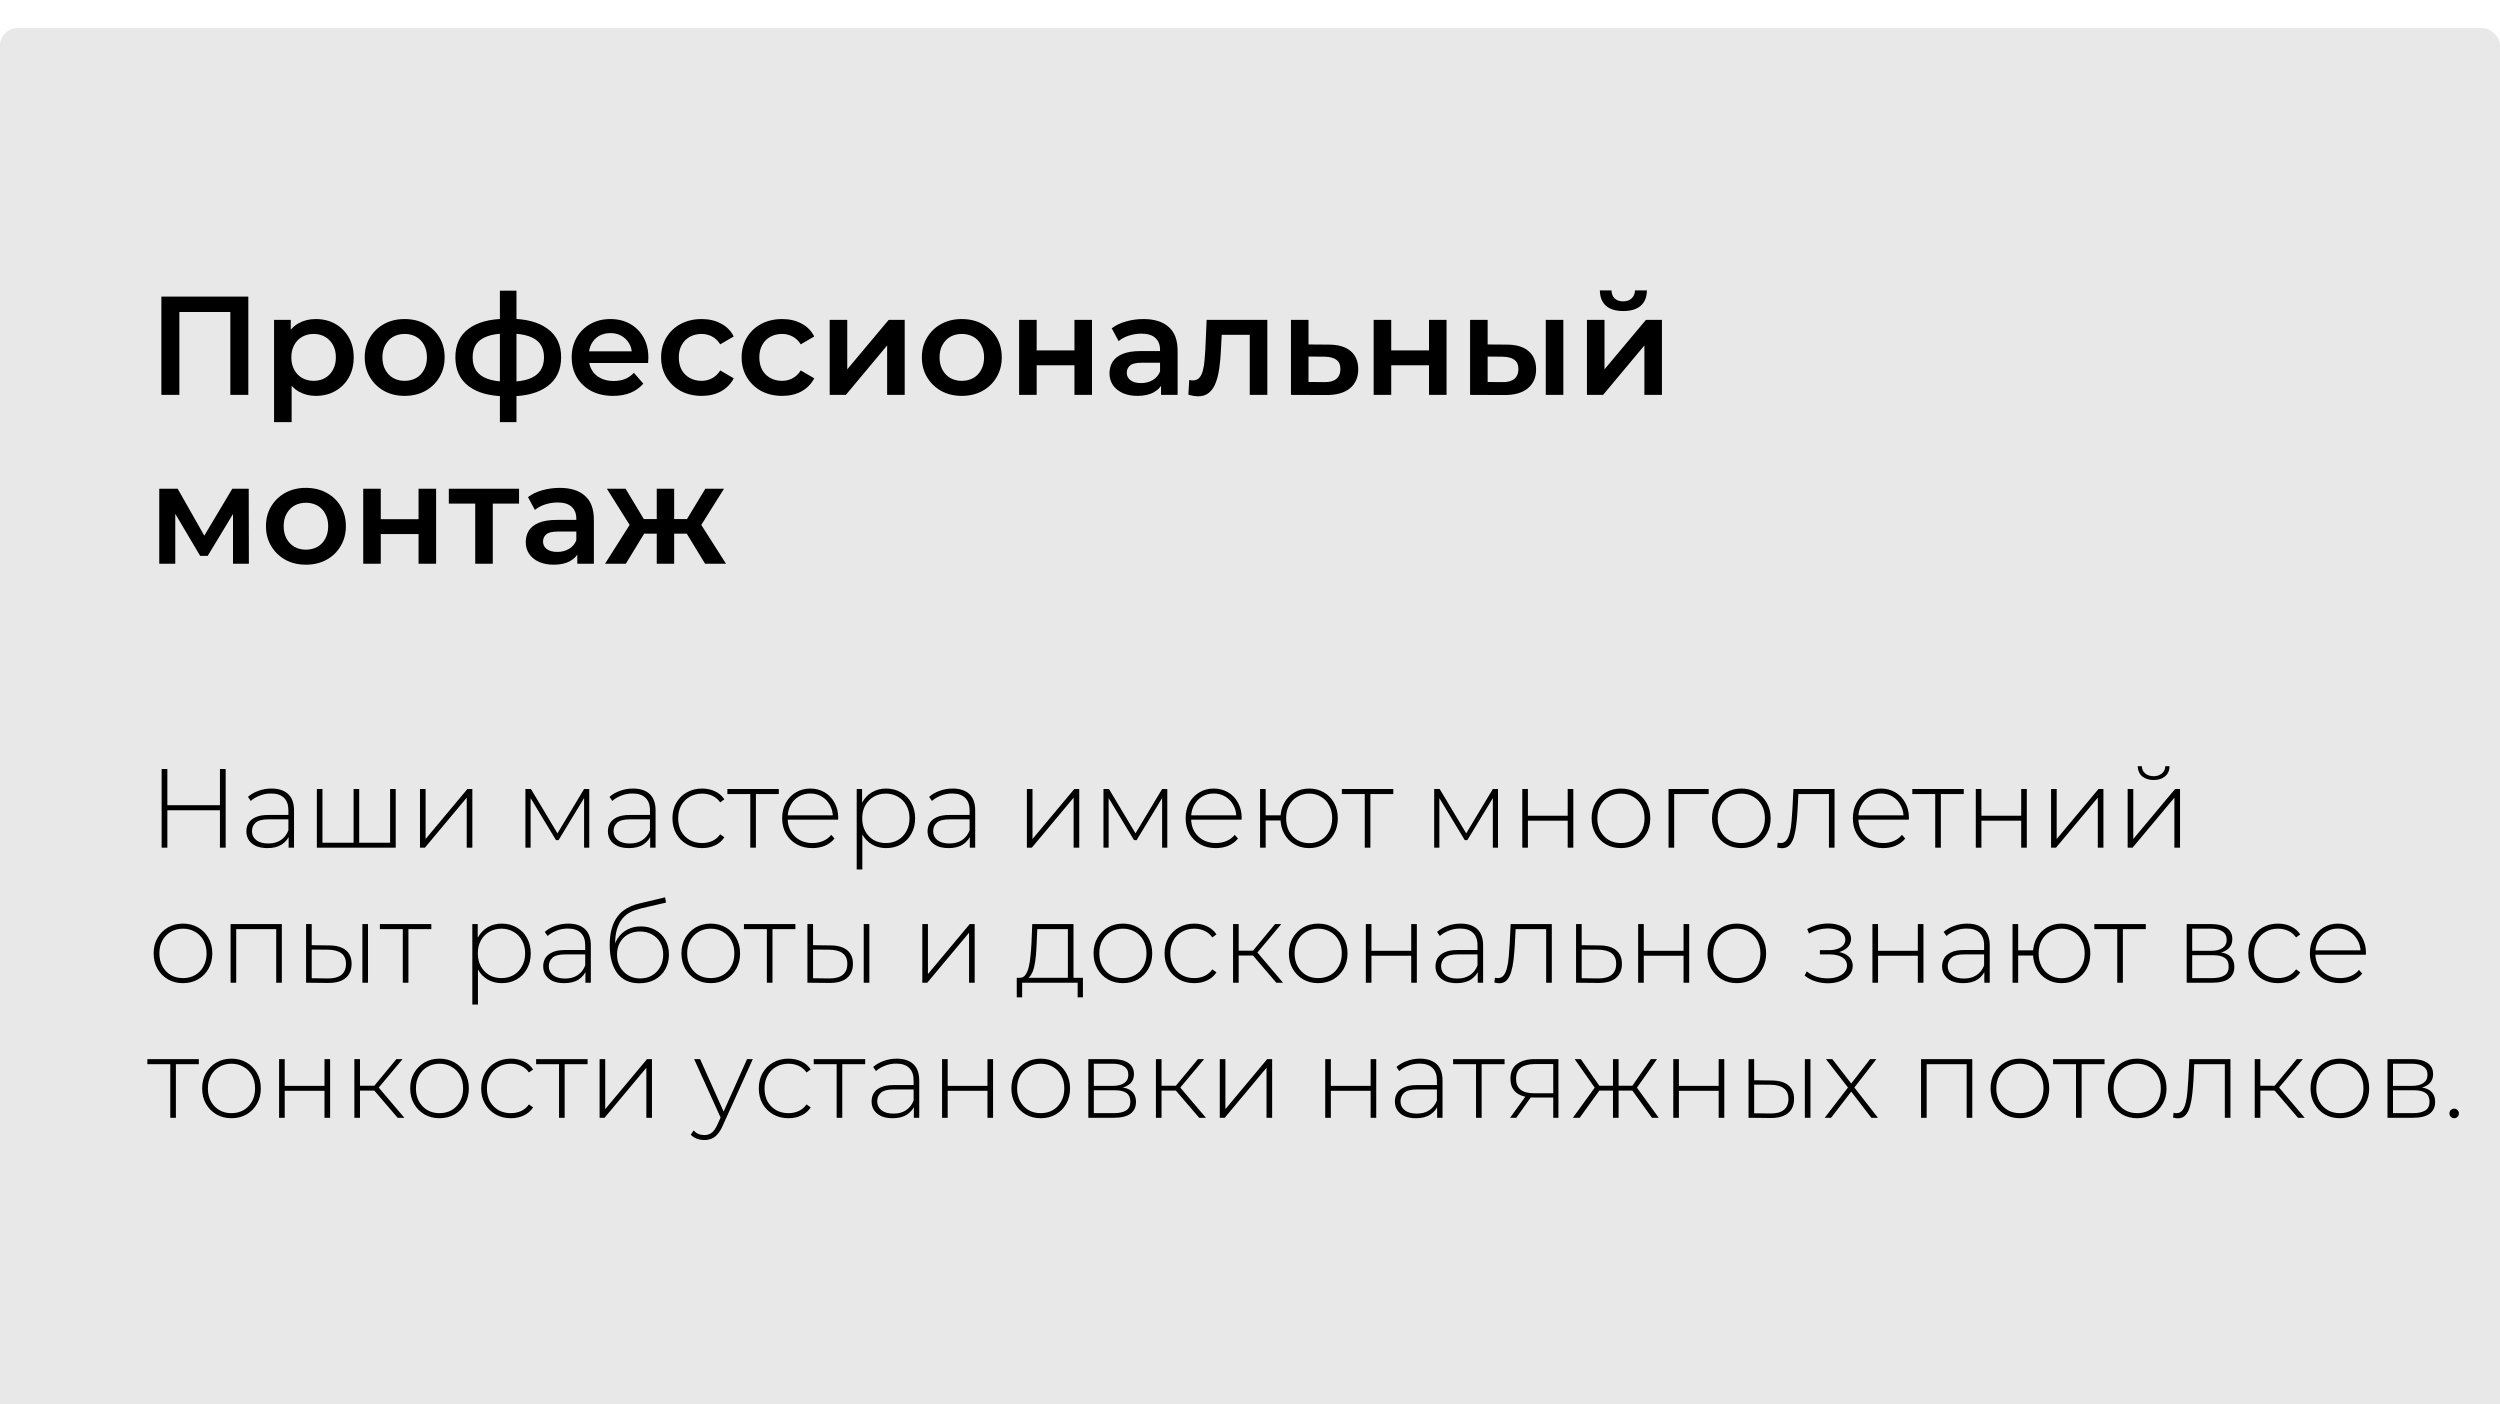 <?xml version="1.0" encoding="UTF-8"?> <svg xmlns="http://www.w3.org/2000/svg" viewBox="0 0 296.172 166.389" fill="none"><g filter="url(#filter0_i_82_537)"><rect width="296.172" height="166.389" rx="2.079" fill="#E8E8E8"></rect><path d="M19.118 43.454V31.807H29.418V43.454H27.288V33.105L27.787 33.637H20.749L21.248 33.105V43.454H19.118ZM37.394 43.571C36.673 43.571 36.013 43.404 35.414 43.071C34.826 42.739 34.354 42.24 34 41.574C33.656 40.897 33.484 40.043 33.484 39.012C33.484 37.969 33.65 37.115 33.983 36.449C34.327 35.784 34.793 35.29 35.38 34.968C35.968 34.636 36.64 34.469 37.394 34.469C38.27 34.469 39.041 34.658 39.707 35.035C40.383 35.412 40.916 35.939 41.304 36.616C41.703 37.292 41.903 38.091 41.903 39.012C41.903 39.932 41.703 40.737 41.304 41.424C40.916 42.101 40.383 42.628 39.707 43.005C39.041 43.382 38.27 43.571 37.394 43.571ZM32.469 46.682V34.569H34.449V36.666L34.382 39.028L34.549 41.391V46.682H32.469ZM37.161 41.79C37.66 41.79 38.104 41.679 38.492 41.458C38.891 41.236 39.207 40.914 39.44 40.492C39.673 40.071 39.79 39.577 39.79 39.012C39.79 38.435 39.673 37.941 39.44 37.531C39.207 37.109 38.891 36.788 38.492 36.566C38.104 36.344 37.66 36.233 37.161 36.233C36.662 36.233 36.213 36.344 35.813 36.566C35.414 36.788 35.098 37.109 34.865 37.531C34.632 37.941 34.515 38.435 34.515 39.012C34.515 39.577 34.632 40.071 34.865 40.492C35.098 40.914 35.414 41.236 35.813 41.458C36.213 41.679 36.662 41.79 37.161 41.79ZM47.933 43.571C47.023 43.571 46.214 43.377 45.504 42.988C44.794 42.589 44.234 42.045 43.823 41.358C43.413 40.67 43.208 39.888 43.208 39.012C43.208 38.124 43.413 37.342 43.823 36.666C44.234 35.978 44.794 35.44 45.504 35.052C46.214 34.663 47.023 34.469 47.933 34.469C48.854 34.469 49.669 34.663 50.379 35.052C51.1 35.44 51.66 35.972 52.059 36.649C52.47 37.325 52.675 38.113 52.675 39.012C52.675 39.888 52.47 40.67 52.059 41.358C51.66 42.045 51.1 42.589 50.379 42.988C49.669 43.377 48.854 43.571 47.933 43.571ZM47.933 41.79C48.443 41.79 48.898 41.679 49.297 41.458C49.697 41.236 50.007 40.914 50.229 40.492C50.462 40.071 50.578 39.577 50.578 39.012C50.578 38.435 50.462 37.941 50.229 37.531C50.007 37.109 49.697 36.788 49.297 36.566C48.898 36.344 48.449 36.233 47.95 36.233C47.439 36.233 46.985 36.344 46.585 36.566C46.197 36.788 45.886 37.109 45.654 37.531C45.421 37.941 45.304 38.435 45.304 39.012C45.304 39.577 45.421 40.071 45.654 40.492C45.886 40.914 46.197 41.236 46.585 41.458C46.985 41.679 47.434 41.79 47.933 41.79ZM60.37 43.621C60.359 43.621 60.309 43.621 60.22 43.621C60.143 43.621 60.065 43.621 59.988 43.621C59.921 43.621 59.877 43.621 59.855 43.621C57.98 43.598 56.527 43.193 55.495 42.406C54.463 41.607 53.948 40.47 53.948 38.995C53.948 37.531 54.463 36.41 55.495 35.634C56.527 34.857 57.997 34.458 59.904 34.436C59.927 34.436 59.971 34.436 60.038 34.436C60.115 34.436 60.187 34.436 60.254 34.436C60.331 34.436 60.376 34.436 60.387 34.436C62.306 34.436 63.798 34.83 64.863 35.617C65.939 36.394 66.477 37.52 66.477 38.995C66.477 40.481 65.939 41.624 64.863 42.423C63.798 43.221 62.3 43.621 60.37 43.621ZM60.304 41.89C61.247 41.89 62.023 41.785 62.633 41.574C63.243 41.352 63.698 41.03 63.997 40.609C64.297 40.176 64.447 39.638 64.447 38.995C64.447 38.363 64.297 37.841 63.997 37.431C63.698 37.01 63.243 36.699 62.633 36.499C62.023 36.288 61.247 36.183 60.304 36.183C60.281 36.183 60.226 36.183 60.137 36.183C60.06 36.183 60.01 36.183 59.988 36.183C59.067 36.183 58.313 36.294 57.725 36.516C57.137 36.727 56.699 37.037 56.41 37.448C56.133 37.858 55.994 38.374 55.994 38.995C55.994 39.627 56.133 40.154 56.41 40.576C56.699 40.997 57.137 41.319 57.725 41.541C58.324 41.763 59.078 41.879 59.988 41.89C60.01 41.89 60.06 41.89 60.137 41.89C60.226 41.89 60.281 41.89 60.304 41.89ZM59.222 46.682V31.108H61.186V46.682H59.222ZM72.636 43.571C71.648 43.571 70.783 43.377 70.04 42.988C69.308 42.589 68.736 42.045 68.326 41.358C67.927 40.67 67.727 39.888 67.727 39.012C67.727 38.124 67.921 37.342 68.31 36.666C68.709 35.978 69.252 35.44 69.94 35.052C70.639 34.663 71.432 34.469 72.32 34.469C73.185 34.469 73.956 34.658 74.632 35.035C75.309 35.412 75.841 35.945 76.23 36.632C76.618 37.32 76.812 38.13 76.812 39.062C76.812 39.15 76.806 39.25 76.795 39.361C76.795 39.472 76.79 39.577 76.779 39.677H69.374V38.296H75.681L74.865 38.729C74.876 38.218 74.771 37.769 74.549 37.381C74.327 36.993 74.022 36.688 73.634 36.466C73.257 36.244 72.819 36.133 72.32 36.133C71.809 36.133 71.36 36.244 70.972 36.466C70.594 36.688 70.295 36.998 70.073 37.398C69.862 37.786 69.757 38.246 69.757 38.779V39.111C69.757 39.644 69.879 40.115 70.123 40.526C70.367 40.936 70.711 41.252 71.155 41.474C71.598 41.696 72.109 41.807 72.685 41.807C73.185 41.807 73.634 41.729 74.033 41.574C74.433 41.419 74.788 41.175 75.098 40.842L76.213 42.123C75.814 42.589 75.309 42.949 74.699 43.205C74.1 43.449 73.412 43.571 72.636 43.571ZM83.13 43.571C82.198 43.571 81.366 43.377 80.634 42.988C79.913 42.589 79.347 42.045 78.937 41.358C78.527 40.67 78.321 39.888 78.321 39.012C78.321 38.124 78.527 37.342 78.937 36.666C79.347 35.978 79.913 35.44 80.634 35.052C81.366 34.663 82.198 34.469 83.13 34.469C83.995 34.469 84.755 34.647 85.41 35.002C86.075 35.345 86.58 35.856 86.924 36.532L85.326 37.464C85.06 37.043 84.733 36.732 84.345 36.532C83.967 36.333 83.557 36.233 83.113 36.233C82.603 36.233 82.143 36.344 81.732 36.566C81.322 36.788 81 37.109 80.767 37.531C80.534 37.941 80.418 38.435 80.418 39.012C80.418 39.588 80.534 40.088 80.767 40.509C81 40.92 81.322 41.236 81.732 41.458C82.143 41.679 82.603 41.79 83.113 41.79C83.557 41.79 83.967 41.691 84.345 41.491C84.733 41.291 85.06 40.981 85.326 40.559L86.924 41.491C86.58 42.156 86.075 42.672 85.41 43.038C84.755 43.393 83.995 43.571 83.13 43.571ZM92.668 43.571C91.736 43.571 90.904 43.377 90.172 42.988C89.451 42.589 88.886 42.045 88.475 41.358C88.065 40.67 87.859 39.888 87.859 39.012C87.859 38.124 88.065 37.342 88.475 36.666C88.886 35.978 89.451 35.44 90.172 35.052C90.904 34.663 91.736 34.469 92.668 34.469C93.533 34.469 94.293 34.647 94.948 35.002C95.613 35.345 96.118 35.856 96.462 36.532L94.865 37.464C94.598 37.043 94.271 36.732 93.883 36.532C93.506 36.333 93.095 36.233 92.651 36.233C92.141 36.233 91.681 36.344 91.271 36.566C90.86 36.788 90.539 37.109 90.306 37.531C90.073 37.941 89.956 38.435 89.956 39.012C89.956 39.588 90.073 40.088 90.306 40.509C90.539 40.92 90.86 41.236 91.271 41.458C91.681 41.679 92.141 41.79 92.651 41.79C93.095 41.79 93.506 41.691 93.883 41.491C94.271 41.291 94.598 40.981 94.865 40.559L96.462 41.491C96.118 42.156 95.613 42.672 94.948 43.038C94.293 43.393 93.533 43.571 92.668 43.571ZM98.293 43.454V34.569H100.373V40.426L105.281 34.569H107.178V43.454H105.098V37.597L100.206 43.454H98.293ZM113.936 43.571C113.027 43.571 112.217 43.377 111.507 42.988C110.797 42.589 110.237 42.045 109.826 41.358C109.416 40.67 109.211 39.888 109.211 39.012C109.211 38.124 109.416 37.342 109.826 36.666C110.237 35.978 110.797 35.44 111.507 35.052C112.217 34.663 113.027 34.469 113.936 34.469C114.857 34.469 115.672 34.663 116.382 35.052C117.103 35.44 117.663 35.972 118.063 36.649C118.473 37.325 118.678 38.113 118.678 39.012C118.678 39.888 118.473 40.67 118.063 41.358C117.663 42.045 117.103 42.589 116.382 42.988C115.672 43.377 114.857 43.571 113.936 43.571ZM113.936 41.79C114.446 41.79 114.901 41.679 115.301 41.458C115.7 41.236 116.01 40.914 116.232 40.492C116.465 40.071 116.582 39.577 116.582 39.012C116.582 38.435 116.465 37.941 116.232 37.531C116.01 37.109 115.7 36.788 115.301 36.566C114.901 36.344 114.452 36.233 113.953 36.233C113.443 36.233 112.988 36.344 112.588 36.566C112.2 36.788 111.889 37.109 111.656 37.531C111.424 37.941 111.307 38.435 111.307 39.012C111.307 39.577 111.424 40.071 111.656 40.492C111.889 40.914 112.2 41.236 112.588 41.458C112.988 41.679 113.437 41.79 113.936 41.79ZM120.733 43.454V34.569H122.813V38.18H127.289V34.569H129.368V43.454H127.289V39.944H122.813V43.454H120.733ZM137.547 43.454V41.657L137.43 41.274V38.13C137.43 37.52 137.247 37.048 136.881 36.715C136.515 36.372 135.961 36.2 135.217 36.2C134.718 36.2 134.225 36.277 133.736 36.433C133.26 36.588 132.855 36.804 132.522 37.082L131.706 35.567C132.184 35.201 132.749 34.93 133.404 34.752C134.069 34.563 134.757 34.469 135.467 34.469C136.754 34.469 137.746 34.78 138.445 35.401C139.155 36.011 139.51 36.96 139.51 38.246V43.454H137.547ZM134.751 43.571C134.086 43.571 133.504 43.46 133.004 43.238C132.505 43.005 132.117 42.689 131.84 42.289C131.574 41.879 131.44 41.419 131.44 40.909C131.44 40.409 131.557 39.96 131.79 39.561C132.034 39.161 132.428 38.845 132.971 38.612C133.515 38.379 134.236 38.263 135.134 38.263H137.713V39.644H135.284C134.574 39.644 134.097 39.76 133.853 39.993C133.609 40.215 133.487 40.492 133.487 40.825C133.487 41.202 133.637 41.502 133.936 41.724C134.236 41.946 134.652 42.056 135.184 42.056C135.694 42.056 136.149 41.94 136.548 41.707C136.959 41.474 137.253 41.13 137.43 40.676L137.78 41.924C137.58 42.445 137.22 42.85 136.698 43.138C136.188 43.427 135.539 43.571 134.751 43.571ZM140.786 43.438L140.886 41.691C140.964 41.702 141.036 41.713 141.102 41.724C141.169 41.735 141.23 41.74 141.285 41.74C141.629 41.74 141.895 41.635 142.084 41.424C142.272 41.213 142.411 40.931 142.5 40.576C142.6 40.21 142.666 39.805 142.7 39.361C142.744 38.906 142.777 38.451 142.799 37.997L142.949 34.569H150.137V43.454H148.057V35.767L148.54 36.333H144.313L144.763 35.75L144.646 38.097C144.613 38.884 144.546 39.616 144.447 40.293C144.358 40.959 144.214 41.541 144.014 42.04C143.826 42.539 143.559 42.927 143.215 43.205C142.883 43.482 142.455 43.621 141.934 43.621C141.768 43.621 141.585 43.604 141.385 43.571C141.196 43.537 140.997 43.493 140.786 43.438ZM157.397 37.497C158.54 37.497 159.411 37.753 160.01 38.263C160.609 38.773 160.908 39.494 160.908 40.426C160.908 41.391 160.575 42.145 159.91 42.689C159.244 43.221 158.307 43.482 157.098 43.471L152.938 43.454V34.569H155.018V37.481L157.397 37.497ZM156.915 41.94C157.525 41.951 157.991 41.824 158.313 41.557C158.634 41.291 158.795 40.903 158.795 40.393C158.795 39.882 158.634 39.516 158.313 39.294C158.002 39.062 157.536 38.94 156.915 38.929L155.018 38.912V41.924L156.915 41.94ZM162.736 43.454V34.569H164.816V38.18H169.292V34.569H171.372V43.454H169.292V39.944H164.816V43.454H162.736ZM183.127 43.454V34.569H185.207V43.454H183.127ZM178.485 37.497C179.628 37.497 180.493 37.753 181.081 38.263C181.68 38.773 181.98 39.494 181.98 40.426C181.98 41.391 181.647 42.145 180.981 42.689C180.327 43.221 179.395 43.482 178.186 43.471L174.159 43.454V34.569H176.239V37.481L178.485 37.497ZM178.003 41.94C178.613 41.951 179.079 41.824 179.4 41.557C179.722 41.291 179.883 40.903 179.883 40.393C179.883 39.882 179.722 39.516 179.4 39.294C179.09 39.062 178.624 38.94 178.003 38.929L176.239 38.912V41.924L178.003 41.94ZM188.003 43.454V34.569H190.083V40.426L194.992 34.569H196.888V43.454H194.809V37.597L189.917 43.454H188.003ZM192.313 33.521C191.425 33.521 190.743 33.316 190.266 32.905C189.789 32.484 189.545 31.874 189.534 31.075H190.915C190.926 31.474 191.048 31.79 191.281 32.023C191.525 32.256 191.863 32.373 192.296 32.373C192.718 32.373 193.05 32.256 193.295 32.023C193.55 31.79 193.683 31.474 193.694 31.075H195.108C195.097 31.874 194.847 32.484 194.359 32.905C193.882 33.316 193.2 33.521 192.313 33.521ZM18.868 63.454V54.569H21.048L24.625 60.875H23.76L27.521 54.569H29.467L29.484 63.454H27.604V56.799L27.937 57.015L24.609 62.522H23.71L20.366 56.865L20.765 56.765V63.454H18.868ZM36.234 63.571C35.324 63.571 34.514 63.377 33.804 62.988C33.095 62.589 32.534 62.045 32.124 61.358C31.713 60.67 31.508 59.888 31.508 59.012C31.508 58.124 31.713 57.342 32.124 56.666C32.534 55.978 33.095 55.44 33.804 55.052C34.514 54.663 35.324 54.469 36.234 54.469C37.155 54.469 37.97 54.663 38.68 55.052C39.401 55.44 39.961 55.972 40.36 56.649C40.771 57.325 40.976 58.113 40.976 59.012C40.976 59.888 40.771 60.67 40.36 61.358C39.961 62.045 39.401 62.589 38.68 62.988C37.97 63.377 37.155 63.571 36.234 63.571ZM36.234 61.79C36.744 61.79 37.199 61.679 37.598 61.458C37.998 61.236 38.308 60.914 38.53 60.492C38.763 60.071 38.879 59.577 38.879 59.012C38.879 58.435 38.763 57.941 38.53 57.531C38.308 57.109 37.998 56.788 37.598 56.566C37.199 56.344 36.75 56.233 36.25 56.233C35.74 56.233 35.285 56.344 34.886 56.566C34.498 56.788 34.187 57.109 33.954 57.531C33.721 57.941 33.605 58.435 33.605 59.012C33.605 59.577 33.721 60.071 33.954 60.492C34.187 60.914 34.498 61.236 34.886 61.458C35.285 61.679 35.735 61.79 36.234 61.79ZM43.03 63.454V54.569H45.11V58.18H49.586V54.569H51.666V63.454H49.586V59.944H45.11V63.454H43.03ZM56.3 63.454V55.834L56.783 56.333H53.172V54.569H61.492V56.333H57.898L58.38 55.834V63.454H56.3ZM68.391 63.454V61.657L68.275 61.274V58.13C68.275 57.52 68.092 57.048 67.726 56.715C67.36 56.372 66.805 56.2 66.062 56.2C65.563 56.2 65.069 56.277 64.581 56.433C64.104 56.588 63.699 56.804 63.366 57.082L62.551 55.567C63.028 55.201 63.594 54.93 64.248 54.752C64.914 54.563 65.602 54.469 66.312 54.469C67.598 54.469 68.591 54.78 69.29 55.401C70 56.011 70.355 56.96 70.355 58.246V63.454H68.391ZM65.596 63.571C64.93 63.571 64.348 63.46 63.849 63.238C63.35 63.005 62.961 62.689 62.684 62.289C62.418 61.879 62.285 61.419 62.285 60.909C62.285 60.409 62.401 59.96 62.634 59.561C62.879 59.161 63.272 58.845 63.816 58.612C64.359 58.379 65.08 58.263 65.979 58.263H68.558V59.644H66.128C65.419 59.644 64.942 59.76 64.698 59.993C64.454 60.215 64.332 60.492 64.332 60.825C64.332 61.202 64.481 61.502 64.781 61.724C65.08 61.946 65.496 62.056 66.029 62.056C66.539 62.056 66.994 61.94 67.393 61.707C67.803 61.474 68.097 61.13 68.275 60.676L68.624 61.924C68.425 62.445 68.064 62.85 67.543 63.138C67.033 63.426 66.384 63.571 65.596 63.571ZM83.528 63.454L80.932 59.195L82.629 58.147L86.007 63.454H83.528ZM79.251 59.894V58.163H82.23V59.894H79.251ZM82.829 59.261L80.865 59.028L83.561 54.569H85.774L82.829 59.261ZM74.143 63.454H71.681L75.042 58.147L76.739 59.195L74.143 63.454ZM79.867 63.454H77.804V54.569H79.867V63.454ZM78.419 59.894H75.458V58.163H78.419V59.894ZM74.842 59.261L71.897 54.569H74.11L76.789 59.028L74.842 59.261Z" fill="black"></path><path d="M26.056 87.775H26.735V97.093H26.056V87.775ZM19.827 97.093H19.148V87.775H19.827V97.093ZM26.136 92.66H19.747V92.062H26.136V92.66ZM34.193 97.093V95.509L34.166 95.27V92.66C34.166 92.013 33.989 91.52 33.634 91.183C33.288 90.846 32.778 90.677 32.103 90.677C31.624 90.677 31.176 90.761 30.759 90.93C30.351 91.09 30 91.298 29.707 91.556L29.374 91.077C29.72 90.766 30.138 90.526 30.626 90.358C31.114 90.18 31.624 90.091 32.156 90.091C33.017 90.091 33.678 90.309 34.14 90.744C34.601 91.179 34.832 91.826 34.832 92.687V97.093H34.193ZM31.69 97.146C31.176 97.146 30.728 97.067 30.346 96.907C29.973 96.738 29.685 96.503 29.481 96.201C29.286 95.9 29.188 95.553 29.188 95.163C29.188 94.808 29.268 94.488 29.428 94.205C29.596 93.912 29.871 93.677 30.253 93.499C30.634 93.313 31.145 93.22 31.784 93.22H34.339V93.739H31.797C31.078 93.739 30.572 93.872 30.28 94.138C29.996 94.404 29.854 94.737 29.854 95.136C29.854 95.58 30.022 95.935 30.359 96.201C30.697 96.467 31.171 96.601 31.784 96.601C32.369 96.601 32.862 96.467 33.261 96.201C33.669 95.935 33.971 95.549 34.166 95.043L34.353 95.496C34.166 96.002 33.847 96.405 33.394 96.707C32.951 97 32.383 97.146 31.69 97.146ZM42.048 96.507L41.889 96.707V90.145H42.554V96.707L42.355 96.507H46.401L46.215 96.707V90.145H46.88V97.093H37.536V90.145H38.202V96.707L38.015 96.507H42.048ZM49.755 97.093V90.145H50.421V96.068L55.372 90.145H55.958V97.093H55.293V91.17L50.341 97.093H49.755ZM62.247 97.093V90.145H62.9L66.187 95.642H65.895L69.196 90.145H69.808V97.093H69.196V90.943L69.329 90.997L66.174 96.201H65.868L62.7 90.957L62.86 90.93V97.093H62.247ZM77.025 97.093V95.509L76.999 95.27V92.66C76.999 92.013 76.821 91.52 76.466 91.183C76.12 90.846 75.61 90.677 74.935 90.677C74.456 90.677 74.008 90.761 73.591 90.93C73.183 91.09 72.832 91.298 72.539 91.556L72.207 91.077C72.552 90.766 72.97 90.526 73.458 90.358C73.946 90.18 74.456 90.091 74.989 90.091C75.849 90.091 76.51 90.309 76.972 90.744C77.433 91.179 77.664 91.826 77.664 92.687V97.093H77.025ZM74.523 97.146C74.008 97.146 73.56 97.067 73.178 96.907C72.805 96.738 72.517 96.503 72.313 96.201C72.118 95.9 72.02 95.553 72.02 95.163C72.02 94.808 72.1 94.488 72.26 94.205C72.428 93.912 72.703 93.677 73.085 93.499C73.467 93.313 73.977 93.22 74.616 93.22H77.172V93.739H74.629C73.91 93.739 73.405 93.872 73.112 94.138C72.828 94.404 72.686 94.737 72.686 95.136C72.686 95.58 72.854 95.935 73.192 96.201C73.529 96.467 74.004 96.601 74.616 96.601C75.202 96.601 75.694 96.467 76.093 96.201C76.501 95.935 76.803 95.549 76.999 95.043L77.185 95.496C76.999 96.002 76.679 96.405 76.227 96.707C75.783 97 75.215 97.146 74.523 97.146ZM83.177 97.146C82.502 97.146 81.899 96.996 81.366 96.694C80.843 96.392 80.426 95.975 80.115 95.442C79.814 94.91 79.663 94.302 79.663 93.619C79.663 92.927 79.814 92.315 80.115 91.782C80.426 91.25 80.843 90.837 81.366 90.544C81.899 90.242 82.502 90.091 83.177 90.091C83.736 90.091 84.242 90.198 84.694 90.411C85.156 90.624 85.529 90.943 85.813 91.369L85.32 91.729C85.071 91.374 84.761 91.112 84.388 90.943C84.015 90.775 83.612 90.69 83.177 90.69C82.636 90.69 82.147 90.815 81.713 91.063C81.287 91.303 80.95 91.644 80.701 92.088C80.461 92.523 80.342 93.033 80.342 93.619C80.342 94.205 80.461 94.719 80.701 95.163C80.95 95.598 81.287 95.94 81.713 96.188C82.147 96.427 82.636 96.547 83.177 96.547C83.612 96.547 84.015 96.463 84.388 96.295C84.761 96.126 85.071 95.864 85.32 95.509L85.813 95.869C85.529 96.295 85.156 96.614 84.694 96.827C84.242 97.04 83.736 97.146 83.177 97.146ZM88.886 97.093V90.544L89.073 90.744H86.171V90.145H92.267V90.744H89.366L89.552 90.544V97.093H88.886ZM96.243 97.146C95.541 97.146 94.92 96.996 94.379 96.694C93.847 96.392 93.425 95.975 93.114 95.442C92.813 94.91 92.662 94.302 92.662 93.619C92.662 92.927 92.804 92.319 93.088 91.795C93.381 91.263 93.78 90.846 94.286 90.544C94.792 90.242 95.36 90.091 95.99 90.091C96.62 90.091 97.183 90.238 97.68 90.531C98.186 90.824 98.581 91.236 98.865 91.769C99.158 92.292 99.304 92.9 99.304 93.592C99.304 93.619 99.3 93.65 99.291 93.685C99.291 93.712 99.291 93.743 99.291 93.779H93.154V93.26H98.931L98.665 93.512C98.674 92.971 98.559 92.488 98.319 92.062C98.088 91.627 97.773 91.29 97.374 91.05C96.975 90.801 96.513 90.677 95.99 90.677C95.475 90.677 95.014 90.801 94.605 91.05C94.206 91.29 93.891 91.627 93.66 92.062C93.43 92.488 93.314 92.976 93.314 93.526V93.645C93.314 94.214 93.438 94.719 93.687 95.163C93.944 95.598 94.295 95.94 94.738 96.188C95.182 96.427 95.688 96.547 96.256 96.547C96.7 96.547 97.112 96.467 97.494 96.308C97.884 96.148 98.213 95.904 98.479 95.576L98.865 96.015C98.563 96.388 98.182 96.672 97.72 96.867C97.268 97.053 96.775 97.146 96.243 97.146ZM104.98 97.146C104.367 97.146 103.813 97.004 103.316 96.72C102.828 96.436 102.437 96.033 102.144 95.509C101.86 94.977 101.718 94.347 101.718 93.619C101.718 92.891 101.86 92.266 102.144 91.742C102.437 91.21 102.828 90.801 103.316 90.518C103.813 90.234 104.367 90.091 104.98 90.091C105.636 90.091 106.222 90.242 106.737 90.544C107.26 90.837 107.669 91.25 107.961 91.782C108.263 92.315 108.414 92.927 108.414 93.619C108.414 94.311 108.263 94.923 107.961 95.456C107.669 95.988 107.26 96.405 106.737 96.707C106.222 97 105.636 97.146 104.98 97.146ZM101.492 99.675V90.145H102.131V92.421L102.025 93.632L102.158 94.844V99.675H101.492ZM104.94 96.547C105.472 96.547 105.951 96.427 106.377 96.188C106.803 95.94 107.136 95.593 107.376 95.15C107.624 94.706 107.748 94.196 107.748 93.619C107.748 93.033 107.624 92.523 107.376 92.088C107.136 91.644 106.803 91.303 106.377 91.063C105.951 90.815 105.472 90.69 104.94 90.69C104.407 90.69 103.928 90.815 103.502 91.063C103.085 91.303 102.752 91.644 102.504 92.088C102.264 92.523 102.144 93.033 102.144 93.619C102.144 94.196 102.264 94.706 102.504 95.15C102.752 95.593 103.085 95.94 103.502 96.188C103.928 96.427 104.407 96.547 104.94 96.547ZM114.892 97.093V95.509L114.865 95.27V92.66C114.865 92.013 114.687 91.52 114.333 91.183C113.986 90.846 113.476 90.677 112.802 90.677C112.323 90.677 111.874 90.761 111.457 90.93C111.049 91.09 110.699 91.298 110.406 91.556L110.073 91.077C110.419 90.766 110.836 90.526 111.324 90.358C111.812 90.18 112.323 90.091 112.855 90.091C113.716 90.091 114.377 90.309 114.838 90.744C115.3 91.179 115.53 91.826 115.53 92.687V97.093H114.892ZM112.389 97.146C111.874 97.146 111.426 97.067 111.045 96.907C110.672 96.738 110.384 96.503 110.179 96.201C109.984 95.9 109.887 95.553 109.887 95.163C109.887 94.808 109.966 94.488 110.126 94.205C110.295 93.912 110.57 93.677 110.951 93.499C111.333 93.313 111.843 93.22 112.482 93.22H115.038V93.739H112.496C111.777 93.739 111.271 93.872 110.978 94.138C110.694 94.404 110.552 94.737 110.552 95.136C110.552 95.58 110.721 95.935 111.058 96.201C111.395 96.467 111.87 96.601 112.482 96.601C113.068 96.601 113.56 96.467 113.96 96.201C114.368 95.935 114.67 95.549 114.865 95.043L115.051 95.496C114.865 96.002 114.545 96.405 114.093 96.707C113.649 97 113.081 97.146 112.389 97.146ZM121.653 97.093V90.145H122.319V96.068L127.271 90.145H127.856V97.093H127.191V91.17L122.239 97.093H121.653ZM130.727 97.093V90.145H131.379L134.667 95.642H134.374L137.675 90.145H138.288V97.093H137.675V90.943L137.808 90.997L134.654 96.201H134.348L131.179 90.957L131.339 90.93V97.093H130.727ZM144.04 97.146C143.339 97.146 142.718 96.996 142.177 96.694C141.644 96.392 141.223 95.975 140.912 95.442C140.61 94.91 140.46 94.302 140.46 93.619C140.46 92.927 140.602 92.319 140.886 91.795C141.178 91.263 141.578 90.846 142.084 90.544C142.589 90.242 143.157 90.091 143.787 90.091C144.417 90.091 144.981 90.238 145.478 90.531C145.984 90.824 146.379 91.236 146.663 91.769C146.955 92.292 147.102 92.9 147.102 93.592C147.102 93.619 147.097 93.65 147.089 93.685C147.089 93.712 147.089 93.743 147.089 93.779H140.952V93.26H146.729L146.463 93.512C146.472 92.971 146.356 92.488 146.117 92.062C145.886 91.627 145.571 91.29 145.172 91.05C144.773 90.801 144.311 90.677 143.787 90.677C143.273 90.677 142.811 90.801 142.403 91.05C142.004 91.29 141.689 91.627 141.458 92.062C141.227 92.488 141.112 92.976 141.112 93.526V93.645C141.112 94.214 141.236 94.719 141.485 95.163C141.742 95.598 142.093 95.94 142.536 96.188C142.98 96.427 143.486 96.547 144.054 96.547C144.497 96.547 144.91 96.467 145.292 96.308C145.682 96.148 146.01 95.904 146.277 95.576L146.663 96.015C146.361 96.388 145.979 96.672 145.518 96.867C145.065 97.053 144.573 97.146 144.04 97.146ZM149.277 97.093V90.145H149.942V93.26H152.072V93.872H149.942V97.093H149.277ZM155.094 97.146C154.446 97.146 153.864 96.996 153.35 96.694C152.835 96.392 152.431 95.975 152.138 95.442C151.846 94.91 151.699 94.302 151.699 93.619C151.699 92.927 151.846 92.319 152.138 91.795C152.431 91.263 152.835 90.846 153.35 90.544C153.864 90.242 154.446 90.091 155.094 90.091C155.75 90.091 156.332 90.242 156.837 90.544C157.352 90.846 157.756 91.263 158.049 91.795C158.341 92.319 158.488 92.927 158.488 93.619C158.488 94.302 158.341 94.91 158.049 95.442C157.756 95.975 157.352 96.392 156.837 96.694C156.332 96.996 155.75 97.146 155.094 97.146ZM155.094 96.561C155.617 96.561 156.083 96.436 156.491 96.188C156.908 95.94 157.232 95.593 157.463 95.15C157.703 94.706 157.822 94.196 157.822 93.619C157.822 93.033 157.703 92.523 157.463 92.088C157.232 91.644 156.908 91.303 156.491 91.063C156.083 90.815 155.617 90.69 155.094 90.69C154.579 90.69 154.113 90.815 153.696 91.063C153.279 91.303 152.95 91.644 152.711 92.088C152.48 92.523 152.365 93.033 152.365 93.619C152.365 94.196 152.48 94.706 152.711 95.15C152.95 95.593 153.279 95.94 153.696 96.188C154.113 96.436 154.579 96.561 155.094 96.561ZM161.681 97.093V90.544L161.868 90.744H158.966V90.145H165.062V90.744H162.161L162.347 90.544V97.093H161.681ZM169.906 97.093V90.145H170.559L173.846 95.642H173.554L176.855 90.145H177.467V97.093H176.855V90.943L176.988 90.997L173.833 96.201H173.527L170.359 90.957L170.519 90.93V97.093H169.906ZM180.344 97.093V90.145H181.01V93.313H185.722V90.145H186.388V97.093H185.722V93.898H181.01V97.093H180.344ZM192.031 97.146C191.365 97.146 190.77 96.996 190.247 96.694C189.732 96.392 189.32 95.975 189.009 95.442C188.707 94.91 188.556 94.302 188.556 93.619C188.556 92.927 188.707 92.319 189.009 91.795C189.32 91.263 189.732 90.846 190.247 90.544C190.77 90.242 191.365 90.091 192.031 90.091C192.696 90.091 193.291 90.242 193.814 90.544C194.338 90.846 194.75 91.263 195.052 91.795C195.354 92.319 195.505 92.927 195.505 93.619C195.505 94.302 195.354 94.91 195.052 95.442C194.75 95.975 194.338 96.392 193.814 96.694C193.291 96.996 192.696 97.146 192.031 97.146ZM192.031 96.547C192.563 96.547 193.042 96.427 193.468 96.188C193.894 95.94 194.227 95.593 194.467 95.15C194.706 94.706 194.826 94.196 194.826 93.619C194.826 93.033 194.706 92.523 194.467 92.088C194.227 91.644 193.894 91.303 193.468 91.063C193.042 90.815 192.563 90.69 192.031 90.69C191.498 90.69 191.019 90.815 190.593 91.063C190.176 91.303 189.843 91.644 189.595 92.088C189.355 92.523 189.235 93.033 189.235 93.619C189.235 94.196 189.355 94.706 189.595 95.15C189.843 95.593 190.176 95.94 190.593 96.188C191.019 96.427 191.498 96.547 192.031 96.547ZM197.672 97.093V90.145H202.424V90.744H198.152L198.338 90.557V97.093H197.672ZM206.291 97.146C205.625 97.146 205.031 96.996 204.507 96.694C203.992 96.392 203.58 95.975 203.269 95.442C202.967 94.91 202.817 94.302 202.817 93.619C202.817 92.927 202.967 92.319 203.269 91.795C203.58 91.263 203.992 90.846 204.507 90.544C205.031 90.242 205.625 90.091 206.291 90.091C206.956 90.091 207.551 90.242 208.074 90.544C208.598 90.846 209.011 91.263 209.312 91.795C209.614 92.319 209.765 92.927 209.765 93.619C209.765 94.302 209.614 94.91 209.312 95.442C209.011 95.975 208.598 96.392 208.074 96.694C207.551 96.996 206.956 97.146 206.291 97.146ZM206.291 96.547C206.823 96.547 207.302 96.427 207.728 96.188C208.154 95.94 208.487 95.593 208.727 95.15C208.966 94.706 209.086 94.196 209.086 93.619C209.086 93.033 208.966 92.523 208.727 92.088C208.487 91.644 208.154 91.303 207.728 91.063C207.302 90.815 206.823 90.69 206.291 90.69C205.758 90.69 205.279 90.815 204.853 91.063C204.436 91.303 204.103 91.644 203.855 92.088C203.615 92.523 203.495 93.033 203.495 93.619C203.495 94.196 203.615 94.706 203.855 95.15C204.103 95.593 204.436 95.94 204.853 96.188C205.279 96.427 205.758 96.547 206.291 96.547ZM210.535 97.067L210.602 96.494C210.655 96.503 210.709 96.516 210.762 96.534C210.824 96.543 210.877 96.547 210.921 96.547C211.223 96.547 211.463 96.436 211.64 96.215C211.818 95.984 211.951 95.678 212.039 95.296C212.137 94.915 212.204 94.484 212.239 94.005C212.284 93.526 212.319 93.038 212.346 92.541L212.466 90.145H217.337V97.093H216.672V90.531L216.858 90.744H212.891L213.064 90.518L212.958 92.594C212.922 93.197 212.874 93.774 212.811 94.325C212.749 94.875 212.656 95.363 212.532 95.789C212.408 96.215 212.23 96.552 212 96.8C211.769 97.04 211.472 97.16 211.108 97.16C211.019 97.16 210.926 97.151 210.828 97.133C210.74 97.115 210.642 97.093 210.535 97.067ZM223.088 97.146C222.387 97.146 221.766 96.996 221.225 96.694C220.692 96.392 220.271 95.975 219.96 95.442C219.658 94.91 219.507 94.302 219.507 93.619C219.507 92.927 219.649 92.319 219.933 91.795C220.226 91.263 220.625 90.846 221.131 90.544C221.637 90.242 222.205 90.091 222.835 90.091C223.465 90.091 224.029 90.238 224.526 90.531C225.032 90.824 225.426 91.236 225.71 91.769C226.003 92.292 226.15 92.9 226.15 93.592C226.15 93.619 226.145 93.65 226.136 93.685C226.136 93.712 226.136 93.743 226.136 93.779H220V93.26H225.777L225.511 93.512C225.52 92.971 225.404 92.488 225.165 92.062C224.934 91.627 224.619 91.29 224.219 91.05C223.82 90.801 223.359 90.677 222.835 90.677C222.32 90.677 221.859 90.801 221.451 91.05C221.052 91.29 220.736 91.627 220.506 92.062C220.275 92.488 220.16 92.976 220.16 93.526V93.645C220.16 94.214 220.284 94.719 220.532 95.163C220.79 95.598 221.14 95.94 221.584 96.188C222.028 96.427 222.533 96.547 223.101 96.547C223.545 96.547 223.958 96.467 224.339 96.308C224.73 96.148 225.058 95.904 225.324 95.576L225.71 96.015C225.409 96.388 225.027 96.672 224.566 96.867C224.113 97.053 223.621 97.146 223.088 97.146ZM229.264 97.093V90.544L229.45 90.744H226.548V90.145H232.645V90.744H229.743L229.929 90.544V97.093H229.264ZM234.07 97.093V90.145H234.735V93.313H239.448V90.145H240.113V97.093H239.448V93.898H234.735V97.093H234.07ZM242.987 97.093V90.145H243.653V96.068L248.605 90.145H249.19V97.093H248.525V91.17L243.573 97.093H242.987ZM252.061 97.093V90.145H252.726V96.068L257.677 90.145H258.265V97.093H257.597V91.17L252.646 97.093H252.061ZM255.136 89.08C254.593 89.08 254.146 88.938 253.791 88.654C253.446 88.361 253.264 87.957 253.246 87.443H253.738C253.756 87.806 253.893 88.095 254.151 88.308C254.416 88.521 254.746 88.627 255.136 88.627C255.526 88.627 255.85 88.521 256.108 88.308C256.373 88.095 256.51 87.806 256.52 87.443H257.025C257.018 87.957 256.835 88.361 256.48 88.654C256.133 88.938 255.685 89.08 255.136 89.08ZM21.677 113.146C21.011 113.146 20.417 112.996 19.893 112.694C19.379 112.392 18.966 111.975 18.655 111.443C18.354 110.91 18.203 110.302 18.203 109.619C18.203 108.927 18.354 108.319 18.655 107.795C18.966 107.263 19.379 106.846 19.893 106.544C20.417 106.242 21.011 106.091 21.677 106.091C22.343 106.091 22.937 106.242 23.461 106.544C23.984 106.846 24.397 107.263 24.699 107.795C25 108.319 25.151 108.927 25.151 109.619C25.151 110.302 25 110.91 24.699 111.443C24.397 111.975 23.984 112.392 23.461 112.694C22.937 112.996 22.343 113.146 21.677 113.146ZM21.677 112.547C22.209 112.547 22.689 112.428 23.115 112.188C23.541 111.939 23.873 111.593 24.113 111.15C24.353 110.706 24.472 110.196 24.472 109.619C24.472 109.033 24.353 108.523 24.113 108.088C23.873 107.645 23.541 107.303 23.115 107.063C22.689 106.815 22.209 106.691 21.677 106.691C21.145 106.691 20.665 106.815 20.239 107.063C19.822 107.303 19.49 107.645 19.241 108.088C19.001 108.523 18.882 109.033 18.882 109.619C18.882 110.196 19.001 110.706 19.241 111.15C19.49 111.593 19.822 111.939 20.239 112.188C20.665 112.428 21.145 112.547 21.677 112.547ZM27.319 113.093V106.145H33.388V113.093H32.723V106.544L32.909 106.744H27.798L27.984 106.544V113.093H27.319ZM42.931 113.093V106.145H43.597V113.093H42.931ZM39.004 108.674C39.874 108.683 40.531 108.873 40.974 109.246C41.427 109.61 41.653 110.147 41.653 110.857C41.653 111.593 41.414 112.157 40.934 112.547C40.455 112.938 39.763 113.129 38.858 113.12L36.262 113.093V106.145H36.928V108.647L39.004 108.674ZM38.831 112.587C39.541 112.596 40.078 112.454 40.442 112.161C40.806 111.868 40.988 111.434 40.988 110.857C40.988 110.298 40.806 109.881 40.442 109.606C40.087 109.331 39.55 109.189 38.831 109.18L36.928 109.166V112.561L38.831 112.587ZM47.718 113.093V106.544L47.904 106.744H45.002V106.145H51.099V106.744H48.197L48.384 106.544V113.093H47.718ZM59.444 113.146C58.831 113.146 58.277 113.004 57.78 112.72C57.292 112.437 56.901 112.033 56.608 111.509C56.324 110.977 56.183 110.347 56.183 109.619C56.183 108.891 56.324 108.266 56.608 107.742C56.901 107.21 57.292 106.802 57.78 106.517C58.277 106.233 58.831 106.091 59.444 106.091C60.1 106.091 60.686 106.242 61.201 106.544C61.724 106.837 62.132 107.25 62.425 107.782C62.727 108.314 62.878 108.927 62.878 109.619C62.878 110.311 62.727 110.923 62.425 111.456C62.132 111.988 61.724 112.405 61.201 112.707C60.686 113 60.1 113.146 59.444 113.146ZM55.956 115.675V106.145H56.595V108.421L56.489 109.632L56.622 110.843V115.675H55.956ZM59.404 112.547C59.936 112.547 60.415 112.428 60.841 112.188C61.267 111.939 61.6 111.593 61.84 111.15C62.088 110.706 62.212 110.196 62.212 109.619C62.212 109.033 62.088 108.523 61.84 108.088C61.6 107.645 61.267 107.303 60.841 107.063C60.415 106.815 59.936 106.691 59.404 106.691C58.871 106.691 58.392 106.815 57.966 107.063C57.549 107.303 57.216 107.645 56.968 108.088C56.728 108.523 56.608 109.033 56.608 109.619C56.608 110.196 56.728 110.706 56.968 111.15C57.216 111.593 57.549 111.939 57.966 112.188C58.392 112.428 58.871 112.547 59.404 112.547ZM69.356 113.093V111.509L69.329 111.27V108.661C69.329 108.013 69.152 107.52 68.796 107.183C68.451 106.846 67.94 106.677 67.266 106.677C66.786 106.677 66.338 106.762 65.921 106.93C65.513 107.09 65.163 107.298 64.87 107.556L64.537 107.076C64.883 106.766 65.3 106.526 65.788 106.358C66.276 106.18 66.786 106.091 67.319 106.091C68.18 106.091 68.841 106.309 69.302 106.744C69.764 107.179 69.995 107.826 69.995 108.687V113.093H69.356ZM66.853 113.146C66.338 113.146 65.89 113.067 65.509 112.907C65.136 112.738 64.848 112.503 64.644 112.201C64.448 111.9 64.351 111.554 64.351 111.163C64.351 110.808 64.431 110.489 64.59 110.205C64.759 109.912 65.034 109.677 65.416 109.499C65.797 109.313 66.307 109.22 66.946 109.22H69.502V109.739H66.96C66.241 109.739 65.735 109.872 65.442 110.138C65.158 110.404 65.016 110.737 65.016 111.136C65.016 111.58 65.185 111.935 65.522 112.201C65.859 112.468 66.334 112.601 66.946 112.601C67.532 112.601 68.024 112.468 68.424 112.201C68.832 111.935 69.134 111.549 69.329 111.043L69.515 111.496C69.329 112.002 69.01 112.405 68.557 112.707C68.113 113 67.545 113.146 66.853 113.146ZM75.734 113.16C75.175 113.16 74.678 113.062 74.243 112.867C73.817 112.672 73.453 112.383 73.151 112.002C72.858 111.62 72.632 111.15 72.473 110.591C72.313 110.023 72.233 109.371 72.233 108.634C72.233 107.915 72.304 107.298 72.446 106.784C72.588 106.26 72.774 105.821 73.005 105.466C73.245 105.102 73.515 104.805 73.817 104.574C74.119 104.343 74.429 104.161 74.749 104.028C75.077 103.886 75.401 103.78 75.72 103.709L78.795 102.977L78.902 103.602L75.973 104.281C75.769 104.334 75.529 104.405 75.255 104.494C74.988 104.574 74.713 104.703 74.429 104.88C74.154 105.049 73.897 105.288 73.657 105.599C73.427 105.901 73.236 106.291 73.085 106.77C72.943 107.25 72.872 107.844 72.872 108.554C72.872 108.687 72.876 108.794 72.885 108.873C72.894 108.953 72.903 109.042 72.912 109.14C72.929 109.228 72.947 109.362 72.965 109.539L72.659 109.379C72.712 108.794 72.885 108.279 73.178 107.835C73.471 107.392 73.852 107.045 74.323 106.797C74.793 106.549 75.326 106.424 75.92 106.424C76.568 106.424 77.14 106.566 77.637 106.85C78.143 107.125 78.538 107.516 78.822 108.022C79.106 108.519 79.248 109.095 79.248 109.752C79.248 110.409 79.101 110.994 78.809 111.509C78.525 112.024 78.116 112.428 77.584 112.72C77.06 113.013 76.443 113.16 75.734 113.16ZM75.84 112.587C76.372 112.587 76.843 112.468 77.251 112.228C77.668 111.979 77.992 111.642 78.223 111.216C78.453 110.79 78.569 110.307 78.569 109.765C78.569 109.224 78.453 108.749 78.223 108.341C77.992 107.933 77.668 107.613 77.251 107.383C76.843 107.143 76.368 107.023 75.827 107.023C75.294 107.023 74.82 107.139 74.402 107.369C73.994 107.6 73.675 107.919 73.444 108.328C73.213 108.736 73.098 109.211 73.098 109.752C73.098 110.293 73.213 110.777 73.444 111.203C73.684 111.629 74.008 111.966 74.416 112.215C74.833 112.463 75.308 112.587 75.84 112.587ZM84.203 113.146C83.537 113.146 82.943 112.996 82.419 112.694C81.905 112.392 81.492 111.975 81.181 111.443C80.88 110.91 80.729 110.302 80.729 109.619C80.729 108.927 80.88 108.319 81.181 107.795C81.492 107.263 81.905 106.846 82.419 106.544C82.943 106.242 83.537 106.091 84.203 106.091C84.869 106.091 85.463 106.242 85.986 106.544C86.51 106.846 86.923 107.263 87.224 107.795C87.526 108.319 87.677 108.927 87.677 109.619C87.677 110.302 87.526 110.91 87.224 111.443C86.923 111.975 86.51 112.392 85.986 112.694C85.463 112.996 84.869 113.146 84.203 113.146ZM84.203 112.547C84.735 112.547 85.214 112.428 85.641 112.188C86.066 111.939 86.399 111.593 86.639 111.15C86.878 110.706 86.998 110.196 86.998 109.619C86.998 109.033 86.878 108.523 86.639 108.088C86.399 107.645 86.066 107.303 85.641 107.063C85.214 106.815 84.735 106.691 84.203 106.691C83.67 106.691 83.191 106.815 82.765 107.063C82.348 107.303 82.016 107.645 81.767 108.088C81.527 108.523 81.407 109.033 81.407 109.619C81.407 110.196 81.527 110.706 81.767 111.15C82.016 111.593 82.348 111.939 82.765 112.188C83.191 112.428 83.67 112.547 84.203 112.547ZM90.849 113.093V106.544L91.035 106.744H88.134V106.145H94.23V106.744H91.328L91.515 106.544V113.093H90.849ZM102.324 113.093V106.145H102.99V113.093H102.324ZM98.397 108.674C99.267 108.683 99.924 108.873 100.367 109.246C100.82 109.61 101.046 110.147 101.046 110.857C101.046 111.593 100.807 112.157 100.327 112.547C99.848 112.938 99.156 113.129 98.251 113.12L95.655 113.093V106.145H96.321V108.647L98.397 108.674ZM98.224 112.587C98.934 112.596 99.471 112.454 99.835 112.161C100.199 111.868 100.381 111.434 100.381 110.857C100.381 110.298 100.199 109.881 99.835 109.606C99.48 109.331 98.943 109.189 98.224 109.18L96.321 109.166V112.561L98.224 112.587ZM109.265 113.093V106.145H109.931V112.068L114.883 106.145H115.468V113.093H114.803V107.17L109.851 113.093H109.265ZM126.51 112.774V106.744H122.889L122.809 108.474C122.791 108.962 122.76 109.45 122.716 109.938C122.672 110.418 122.6 110.861 122.503 111.27C122.405 111.669 122.268 111.993 122.09 112.241C121.922 112.49 121.7 112.627 121.425 112.654L120.759 112.508C121.043 112.525 121.274 112.423 121.451 112.201C121.629 111.971 121.766 111.66 121.864 111.27C121.962 110.879 122.033 110.44 122.077 109.952C122.13 109.455 122.17 108.949 122.197 108.434L122.29 106.145H127.175V112.774H126.51ZM120.453 114.824V112.508H128.293V114.824H127.668V113.093H121.092V114.824H120.453ZM133.028 113.146C132.362 113.146 131.767 112.996 131.244 112.694C130.729 112.392 130.317 111.975 130.006 111.443C129.704 110.91 129.553 110.302 129.553 109.619C129.553 108.927 129.704 108.319 130.006 107.795C130.317 107.263 130.729 106.846 131.244 106.544C131.767 106.242 132.362 106.091 133.028 106.091C133.693 106.091 134.288 106.242 134.811 106.544C135.335 106.846 135.747 107.263 136.049 107.795C136.351 108.319 136.502 108.927 136.502 109.619C136.502 110.302 136.351 110.91 136.049 111.443C135.747 111.975 135.335 112.392 134.811 112.694C134.288 112.996 133.693 113.146 133.028 113.146ZM133.028 112.547C133.56 112.547 134.039 112.428 134.465 112.188C134.891 111.939 135.224 111.593 135.463 111.15C135.703 110.706 135.823 110.196 135.823 109.619C135.823 109.033 135.703 108.523 135.463 108.088C135.224 107.645 134.891 107.303 134.465 107.063C134.039 106.815 133.56 106.691 133.028 106.691C132.495 106.691 132.016 106.815 131.59 107.063C131.173 107.303 130.84 107.645 130.592 108.088C130.352 108.523 130.232 109.033 130.232 109.619C130.232 110.196 130.352 110.706 130.592 111.15C130.84 111.593 131.173 111.939 131.59 112.188C132.016 112.428 132.495 112.547 133.028 112.547ZM141.478 113.146C140.804 113.146 140.2 112.996 139.668 112.694C139.144 112.392 138.727 111.975 138.416 111.443C138.115 110.91 137.964 110.302 137.964 109.619C137.964 108.927 138.115 108.314 138.416 107.782C138.727 107.25 139.144 106.837 139.668 106.544C140.2 106.242 140.804 106.091 141.478 106.091C142.037 106.091 142.543 106.198 142.996 106.411C143.457 106.624 143.83 106.943 144.113 107.369L143.621 107.729C143.373 107.374 143.062 107.112 142.689 106.943C142.316 106.775 141.913 106.691 141.478 106.691C140.937 106.691 140.448 106.815 140.014 107.063C139.588 107.303 139.25 107.645 139.002 108.088C138.762 108.523 138.643 109.033 138.643 109.619C138.643 110.205 138.762 110.719 139.002 111.163C139.25 111.598 139.588 111.939 140.014 112.188C140.448 112.428 140.937 112.547 141.478 112.547C141.913 112.547 142.316 112.463 142.689 112.295C143.062 112.126 143.373 111.864 143.621 111.509L144.113 111.868C143.83 112.295 143.457 112.614 142.996 112.827C142.543 113.04 142.037 113.146 141.478 113.146ZM151.204 113.093L148.222 109.619L148.781 109.299L152.002 113.093H151.204ZM146.079 113.093V106.145H146.744V113.093H146.079ZM146.531 109.872V109.299H148.715V109.872H146.531ZM148.821 109.685L148.209 109.579L151.057 106.145H151.789L148.821 109.685ZM156.166 113.146C155.5 113.146 154.906 112.996 154.382 112.694C153.868 112.392 153.455 111.975 153.144 111.443C152.843 110.91 152.692 110.302 152.692 109.619C152.692 108.927 152.843 108.319 153.144 107.795C153.455 107.263 153.868 106.846 154.382 106.544C154.906 106.242 155.5 106.091 156.166 106.091C156.832 106.091 157.426 106.242 157.95 106.544C158.473 106.846 158.886 107.263 159.188 107.795C159.489 108.319 159.64 108.927 159.64 109.619C159.64 110.302 159.489 110.91 159.188 111.443C158.886 111.975 158.473 112.392 157.95 112.694C157.426 112.996 156.832 113.146 156.166 113.146ZM156.166 112.547C156.698 112.547 157.178 112.428 157.604 112.188C158.03 111.939 158.362 111.593 158.602 111.15C158.842 110.706 158.961 110.196 158.961 109.619C158.961 109.033 158.842 108.523 158.602 108.088C158.362 107.645 158.03 107.303 157.604 107.063C157.178 106.815 156.698 106.691 156.166 106.691C155.634 106.691 155.154 106.815 154.728 107.063C154.311 107.303 153.979 107.645 153.73 108.088C153.491 108.523 153.371 109.033 153.371 109.619C153.371 110.196 153.491 110.706 153.73 111.15C153.979 111.593 154.311 111.939 154.728 112.188C155.154 112.428 155.634 112.547 156.166 112.547ZM161.808 113.093V106.145H162.473V109.313H167.185V106.145H167.851V113.093H167.185V109.898H162.473V113.093H161.808ZM175.065 113.093V111.509L175.038 111.27V108.661C175.038 108.013 174.86 107.52 174.506 107.183C174.159 106.846 173.649 106.677 172.975 106.677C172.496 106.677 172.047 106.762 171.63 106.93C171.222 107.09 170.872 107.298 170.579 107.556L170.246 107.076C170.592 106.766 171.009 106.526 171.497 106.358C171.985 106.18 172.496 106.091 173.028 106.091C173.889 106.091 174.55 106.309 175.011 106.744C175.473 107.179 175.703 107.826 175.703 108.687V113.093H175.065ZM172.562 113.146C172.047 113.146 171.599 113.067 171.218 112.907C170.845 112.738 170.557 112.503 170.352 112.201C170.157 111.9 170.06 111.554 170.06 111.163C170.06 110.808 170.139 110.489 170.299 110.205C170.468 109.912 170.743 109.677 171.124 109.499C171.506 109.313 172.016 109.22 172.655 109.22H175.211V109.739H172.668C171.95 109.739 171.444 109.872 171.151 110.138C170.867 110.404 170.725 110.737 170.725 111.136C170.725 111.58 170.894 111.935 171.231 112.201C171.568 112.468 172.043 112.601 172.655 112.601C173.241 112.601 173.733 112.468 174.133 112.201C174.541 111.935 174.843 111.549 175.038 111.043L175.224 111.496C175.038 112.002 174.718 112.405 174.266 112.707C173.822 113 173.254 113.146 172.562 113.146ZM177.037 113.067L177.103 112.494C177.156 112.503 177.21 112.516 177.263 112.534C177.325 112.543 177.378 112.547 177.423 112.547C177.724 112.547 177.964 112.437 178.142 112.215C178.319 111.984 178.452 111.678 178.541 111.296C178.638 110.915 178.705 110.484 178.74 110.005C178.785 109.526 178.82 109.038 178.847 108.541L178.967 106.145H183.839V113.093H183.173V106.531L183.359 106.744H179.393L179.566 106.517L179.459 108.594C179.424 109.197 179.375 109.774 179.313 110.324C179.251 110.875 179.158 111.363 179.033 111.789C178.909 112.215 178.732 112.552 178.501 112.8C178.27 113.04 177.973 113.16 177.609 113.16C177.52 113.16 177.427 113.151 177.33 113.133C177.241 113.115 177.143 113.093 177.037 113.067ZM189.496 108.674C190.357 108.683 191.014 108.873 191.466 109.246C191.919 109.61 192.145 110.147 192.145 110.857C192.145 111.593 191.905 112.157 191.426 112.547C190.947 112.938 190.25 113.129 189.336 113.12L186.714 113.093V106.145H187.38V108.647L189.496 108.674ZM189.323 112.587C190.033 112.596 190.566 112.454 190.92 112.161C191.284 111.868 191.466 111.434 191.466 110.857C191.466 110.298 191.289 109.881 190.934 109.606C190.579 109.331 190.042 109.189 189.323 109.18L187.38 109.166V112.561L189.323 112.587ZM194.072 113.093V106.145H194.737V109.313H199.449V106.145H200.115V113.093H199.449V109.898H194.737V113.093H194.072ZM205.758 113.146C205.092 113.146 204.498 112.996 203.974 112.694C203.459 112.392 203.047 111.975 202.736 111.443C202.434 110.91 202.283 110.302 202.283 109.619C202.283 108.927 202.434 108.319 202.736 107.795C203.047 107.263 203.459 106.846 203.974 106.544C204.498 106.242 205.092 106.091 205.758 106.091C206.423 106.091 207.018 106.242 207.541 106.544C208.065 106.846 208.478 107.263 208.779 107.795C209.081 108.319 209.232 108.927 209.232 109.619C209.232 110.302 209.081 110.91 208.779 111.443C208.478 111.975 208.065 112.392 207.541 112.694C207.018 112.996 206.423 113.146 205.758 113.146ZM205.758 112.547C206.29 112.547 206.769 112.428 207.195 112.188C207.621 111.939 207.954 111.593 208.194 111.15C208.433 110.706 208.553 110.196 208.553 109.619C208.553 109.033 208.433 108.523 208.194 108.088C207.954 107.645 207.621 107.303 207.195 107.063C206.769 106.815 206.29 106.691 205.758 106.691C205.225 106.691 204.746 106.815 204.32 107.063C203.903 107.303 203.57 107.645 203.322 108.088C203.082 108.523 202.962 109.033 202.962 109.619C202.962 110.196 203.082 110.706 203.322 111.15C203.57 111.593 203.903 111.939 204.32 112.188C204.746 112.428 205.225 112.547 205.758 112.547ZM216.535 113.16C216.056 113.16 215.572 113.084 215.084 112.933C214.596 112.782 214.166 112.552 213.793 112.241L214.046 111.749C214.383 112.033 214.774 112.246 215.218 112.388C215.661 112.521 216.105 112.583 216.549 112.574C217.001 112.574 217.396 112.508 217.733 112.374C218.079 112.241 218.346 112.059 218.532 111.829C218.718 111.598 218.812 111.341 218.812 111.057C218.812 110.639 218.625 110.316 218.253 110.085C217.88 109.854 217.37 109.739 216.722 109.739H215.603V109.233H216.695C217.068 109.233 217.396 109.184 217.68 109.086C217.973 108.989 218.199 108.847 218.359 108.661C218.528 108.465 218.612 108.239 218.612 107.982C218.612 107.698 218.514 107.458 218.319 107.263C218.133 107.059 217.875 106.908 217.547 106.81C217.228 106.713 216.868 106.664 216.469 106.664C216.123 106.673 215.763 106.726 215.391 106.823C215.027 106.921 214.667 107.068 214.312 107.263L214.099 106.731C214.49 106.517 214.885 106.358 215.284 106.251C215.683 106.145 216.087 106.087 216.495 106.078C217.01 106.069 217.48 106.14 217.906 106.291C218.332 106.433 218.67 106.642 218.918 106.917C219.167 107.183 219.291 107.507 219.291 107.888C219.291 108.235 219.184 108.536 218.971 108.794C218.767 109.042 218.483 109.237 218.119 109.379C217.764 109.521 217.365 109.592 216.921 109.592L216.975 109.379C217.773 109.379 218.39 109.535 218.825 109.845C219.269 110.156 219.49 110.573 219.49 111.096C219.49 111.514 219.357 111.877 219.091 112.188C218.825 112.499 218.465 112.738 218.013 112.907C217.569 113.075 217.077 113.16 216.535 113.16ZM221.825 113.093V106.145H222.49V109.313H227.202V106.145H227.868V113.093H227.202V109.898H222.49V113.093H221.825ZM235.082 113.093V111.509L235.055 111.27V108.661C235.055 108.013 234.877 107.52 234.523 107.183C234.176 106.846 233.666 106.677 232.992 106.677C232.513 106.677 232.064 106.762 231.647 106.93C231.239 107.09 230.888 107.298 230.596 107.556L230.263 107.076C230.609 106.766 231.026 106.526 231.514 106.358C232.002 106.18 232.513 106.091 233.045 106.091C233.906 106.091 234.567 106.309 235.028 106.744C235.49 107.179 235.72 107.826 235.72 108.687V113.093H235.082ZM232.579 113.146C232.064 113.146 231.616 113.067 231.235 112.907C230.862 112.738 230.574 112.503 230.369 112.201C230.174 111.9 230.077 111.554 230.077 111.163C230.077 110.808 230.156 110.489 230.316 110.205C230.485 109.912 230.76 109.677 231.141 109.499C231.523 109.313 232.033 109.22 232.672 109.22H235.228V109.739H232.686C231.967 109.739 231.461 109.872 231.168 110.138C230.884 110.404 230.742 110.737 230.742 111.136C230.742 111.58 230.911 111.935 231.248 112.201C231.585 112.468 232.06 112.601 232.672 112.601C233.258 112.601 233.75 112.468 234.15 112.201C234.558 111.935 234.86 111.549 235.055 111.043L235.241 111.496C235.055 112.002 234.735 112.405 234.283 112.707C233.839 113 233.271 113.146 232.579 113.146ZM238.425 113.093V106.145H239.09V109.26H241.22V109.872H239.09V113.093H238.425ZM244.242 113.146C243.594 113.146 243.013 112.996 242.498 112.694C241.983 112.392 241.579 111.975 241.287 111.443C240.994 110.91 240.847 110.302 240.847 109.619C240.847 108.927 240.994 108.319 241.287 107.795C241.579 107.263 241.983 106.846 242.498 106.544C243.013 106.242 243.594 106.091 244.242 106.091C244.898 106.091 245.48 106.242 245.985 106.544C246.5 106.846 246.904 107.263 247.197 107.795C247.49 108.319 247.636 108.927 247.636 109.619C247.636 110.302 247.49 110.91 247.197 111.443C246.904 111.975 246.5 112.392 245.985 112.694C245.48 112.996 244.898 113.146 244.242 113.146ZM244.242 112.561C244.765 112.561 245.231 112.437 245.639 112.188C246.056 111.939 246.38 111.593 246.611 111.15C246.851 110.706 246.97 110.196 246.97 109.619C246.97 109.033 246.851 108.523 246.611 108.088C246.38 107.645 246.056 107.303 245.639 107.063C245.231 106.815 244.765 106.691 244.242 106.691C243.727 106.691 243.261 106.815 242.844 107.063C242.427 107.303 242.099 107.645 241.859 108.088C241.628 108.523 241.513 109.033 241.513 109.619C241.513 110.196 241.628 110.706 241.859 111.15C242.099 111.593 242.427 111.939 242.844 112.188C243.261 112.437 243.727 112.561 244.242 112.561ZM250.829 113.093V106.544L251.017 106.744H248.114V106.145H254.211V106.744H251.309L251.494 106.544V113.093H250.829ZM259.055 113.093V106.145H261.984C262.746 106.145 263.348 106.296 263.793 106.597C264.236 106.899 264.458 107.338 264.458 107.915C264.458 108.483 264.241 108.913 263.806 109.206C263.381 109.499 262.826 109.646 262.141 109.646L262.329 109.446C263.146 109.446 263.743 109.597 264.126 109.898C264.508 110.2 264.698 110.644 264.698 111.23C264.698 111.824 264.481 112.286 264.046 112.614C263.621 112.933 262.959 113.093 262.064 113.093H259.055ZM259.707 112.547H262.049C262.696 112.547 263.189 112.441 263.526 112.228C263.863 112.015 264.033 111.673 264.033 111.203C264.033 110.724 263.881 110.378 263.581 110.165C263.286 109.943 262.814 109.832 262.156 109.832H259.707V112.547ZM259.707 109.313H261.944C262.529 109.313 262.981 109.202 263.301 108.98C263.628 108.758 263.793 108.43 263.793 107.995C263.793 107.56 263.628 107.236 263.301 107.023C262.981 106.802 262.529 106.691 261.944 106.691H259.707V109.313ZM269.869 113.146C269.197 113.146 268.592 112.996 268.06 112.694C267.537 112.392 267.12 111.975 266.81 111.443C266.508 110.91 266.355 110.302 266.355 109.619C266.355 108.927 266.508 108.314 266.81 107.782C267.12 107.25 267.537 106.837 268.06 106.544C268.592 106.242 269.197 106.091 269.869 106.091C270.429 106.091 270.936 106.198 271.389 106.411C271.849 106.624 272.221 106.943 272.506 107.369L272.014 107.729C271.764 107.374 271.454 107.112 271.081 106.943C270.709 106.775 270.304 106.691 269.869 106.691C269.329 106.691 268.842 106.815 268.407 107.063C267.98 107.303 267.642 107.645 267.395 108.088C267.155 108.523 267.035 109.033 267.035 109.619C267.035 110.205 267.155 110.719 267.395 111.163C267.642 111.598 267.98 111.939 268.407 112.188C268.842 112.428 269.329 112.547 269.869 112.547C270.304 112.547 270.709 112.463 271.081 112.295C271.454 112.126 271.764 111.864 272.014 111.509L272.506 111.868C272.221 112.295 271.849 112.614 271.389 112.827C270.936 113.04 270.429 113.146 269.869 113.146ZM277.23 113.146C276.528 113.146 275.908 112.996 275.365 112.694C274.833 112.392 274.413 111.975 274.101 111.443C273.801 110.91 273.648 110.302 273.648 109.619C273.648 108.927 273.791 108.319 274.076 107.795C274.368 107.263 274.768 106.846 275.273 106.544C275.778 106.242 276.348 106.091 276.977 106.091C277.607 106.091 278.17 106.238 278.667 106.531C279.172 106.823 279.567 107.236 279.852 107.769C280.144 108.292 280.292 108.9 280.292 109.592C280.292 109.619 280.287 109.65 280.277 109.685C280.277 109.712 280.277 109.743 280.277 109.779H274.141V109.26H279.919L279.652 109.513C279.662 108.971 279.547 108.488 279.307 108.061C279.074 107.627 278.759 107.289 278.362 107.05C277.962 106.802 277.5 106.677 276.977 106.677C276.463 106.677 276 106.802 275.593 107.05C275.193 107.289 274.878 107.627 274.648 108.061C274.416 108.488 274.301 108.976 274.301 109.526V109.646C274.301 110.214 274.426 110.719 274.673 111.163C274.93 111.598 275.283 111.939 275.725 112.188C276.17 112.428 276.675 112.547 277.242 112.547C277.687 112.547 278.1 112.468 278.48 112.308C278.872 112.148 279.199 111.904 279.467 111.576L279.852 112.015C279.549 112.388 279.169 112.672 278.707 112.867C278.255 113.053 277.762 113.146 277.23 113.146ZM20.173 129.093V122.544L20.359 122.744H17.457V122.145H23.554V122.744H20.652L20.838 122.544V129.093H20.173ZM27.423 129.146C26.757 129.146 26.162 128.995 25.639 128.694C25.124 128.392 24.712 127.975 24.401 127.443C24.099 126.91 23.948 126.302 23.948 125.619C23.948 124.927 24.099 124.319 24.401 123.795C24.712 123.263 25.124 122.846 25.639 122.544C26.162 122.242 26.757 122.091 27.423 122.091C28.088 122.091 28.683 122.242 29.206 122.544C29.73 122.846 30.143 123.263 30.444 123.795C30.746 124.319 30.897 124.927 30.897 125.619C30.897 126.302 30.746 126.91 30.444 127.443C30.143 127.975 29.73 128.392 29.206 128.694C28.683 128.995 28.088 129.146 27.423 129.146ZM27.423 128.547C27.955 128.547 28.434 128.428 28.86 128.188C29.286 127.939 29.619 127.593 29.859 127.15C30.098 126.706 30.218 126.196 30.218 125.619C30.218 125.033 30.098 124.523 29.859 124.088C29.619 123.644 29.286 123.303 28.86 123.063C28.434 122.815 27.955 122.691 27.423 122.691C26.89 122.691 26.411 122.815 25.985 123.063C25.568 123.303 25.235 123.644 24.987 124.088C24.747 124.523 24.627 125.033 24.627 125.619C24.627 126.196 24.747 126.706 24.987 127.15C25.235 127.593 25.568 127.939 25.985 128.188C26.411 128.428 26.89 128.547 27.423 128.547ZM33.064 129.093V122.145H33.73V125.313H38.442V122.145H39.107V129.093H38.442V125.898H33.73V129.093H33.064ZM47.107 129.093L44.125 125.619L44.684 125.299L47.905 129.093H47.107ZM41.982 129.093V122.145H42.647V129.093H41.982ZM42.434 125.872V125.299H44.617V125.872H42.434ZM44.724 125.686L44.111 125.579L46.96 122.145H47.692L44.724 125.686ZM52.069 129.146C51.404 129.146 50.809 128.995 50.285 128.694C49.771 128.392 49.358 127.975 49.047 127.443C48.746 126.91 48.595 126.302 48.595 125.619C48.595 124.927 48.746 124.319 49.047 123.795C49.358 123.263 49.771 122.846 50.285 122.544C50.809 122.242 51.404 122.091 52.069 122.091C52.734 122.091 53.329 122.242 53.853 122.544C54.376 122.846 54.789 123.263 55.091 123.795C55.392 124.319 55.543 124.927 55.543 125.619C55.543 126.302 55.392 126.91 55.091 127.443C54.789 127.975 54.376 128.392 53.853 128.694C53.329 128.995 52.734 129.146 52.069 129.146ZM52.069 128.547C52.601 128.547 53.081 128.428 53.506 128.188C53.933 127.939 54.265 127.593 54.505 127.15C54.744 126.706 54.864 126.196 54.864 125.619C54.864 125.033 54.744 124.523 54.505 124.088C54.265 123.644 53.933 123.303 53.506 123.063C53.081 122.815 52.601 122.691 52.069 122.691C51.536 122.691 51.057 122.815 50.631 123.063C50.214 123.303 49.881 123.644 49.633 124.088C49.394 124.523 49.274 125.033 49.274 125.619C49.274 126.196 49.394 126.706 49.633 127.15C49.881 127.593 50.214 127.939 50.631 128.188C51.057 128.428 51.536 128.547 52.069 128.547ZM60.519 129.146C59.845 129.146 59.241 128.995 58.709 128.694C58.185 128.392 57.768 127.975 57.458 127.443C57.156 126.91 57.005 126.302 57.005 125.619C57.005 124.927 57.156 124.314 57.458 123.782C57.768 123.249 58.185 122.837 58.709 122.544C59.241 122.242 59.845 122.091 60.519 122.091C61.078 122.091 61.584 122.198 62.037 122.411C62.498 122.624 62.871 122.944 63.155 123.369L62.662 123.729C62.414 123.374 62.103 123.112 61.731 122.944C61.358 122.775 60.954 122.691 60.519 122.691C59.978 122.691 59.49 122.815 59.055 123.063C58.629 123.303 58.292 123.644 58.044 124.088C57.804 124.523 57.684 125.033 57.684 125.619C57.684 126.205 57.804 126.719 58.044 127.163C58.292 127.598 58.629 127.939 59.055 128.188C59.49 128.428 59.978 128.547 60.519 128.547C60.954 128.547 61.358 128.463 61.731 128.294C62.103 128.126 62.414 127.864 62.662 127.509L63.155 127.868C62.871 128.294 62.498 128.614 62.037 128.827C61.584 129.04 61.078 129.146 60.519 129.146ZM66.229 129.093V122.544L66.415 122.744H63.513V122.145H69.61V122.744H66.708L66.894 122.544V129.093H66.229ZM71.035 129.093V122.145H71.7V128.068L76.652 122.145H77.238V129.093H76.572V123.17L71.62 129.093H71.035ZM83.447 131.729C83.128 131.729 82.826 131.675 82.542 131.569C82.267 131.463 82.032 131.307 81.837 131.103L82.169 130.597C82.347 130.784 82.538 130.921 82.742 131.01C82.955 131.099 83.194 131.143 83.46 131.143C83.78 131.143 84.059 131.054 84.299 130.877C84.548 130.699 84.778 130.375 84.991 129.905L85.47 128.84L85.564 128.721L88.505 122.145H89.184L85.617 130.038C85.431 130.464 85.226 130.797 85.004 131.037C84.792 131.285 84.556 131.463 84.299 131.569C84.042 131.675 83.758 131.729 83.447 131.729ZM85.457 129.266L82.236 122.145H82.941L85.87 128.681L85.457 129.266ZM93.407 129.146C92.733 129.146 92.129 128.995 91.597 128.694C91.073 128.392 90.656 127.975 90.346 127.443C90.044 126.91 89.893 126.302 89.893 125.619C89.893 124.927 90.044 124.314 90.346 123.782C90.656 123.249 91.073 122.837 91.597 122.544C92.129 122.242 92.733 122.091 93.407 122.091C93.966 122.091 94.472 122.198 94.925 122.411C95.386 122.624 95.759 122.944 96.043 123.369L95.55 123.729C95.302 123.374 94.991 123.112 94.618 122.944C94.246 122.775 93.842 122.691 93.407 122.691C92.866 122.691 92.378 122.815 91.943 123.063C91.517 123.303 91.18 123.644 90.931 124.088C90.692 124.523 90.572 125.033 90.572 125.619C90.572 126.205 90.692 126.719 90.931 127.163C91.18 127.598 91.517 127.939 91.943 128.188C92.378 128.428 92.866 128.547 93.407 128.547C93.842 128.547 94.246 128.463 94.618 128.294C94.991 128.126 95.302 127.864 95.55 127.509L96.043 127.868C95.759 128.294 95.386 128.614 94.925 128.827C94.472 129.04 93.966 129.146 93.407 129.146ZM99.117 129.093V122.544L99.303 122.744H96.401V122.145H102.498V122.744H99.596L99.782 122.544V129.093H99.117ZM108.262 129.093V127.509L108.235 127.27V124.661C108.235 124.013 108.058 123.52 107.703 123.183C107.357 122.846 106.847 122.677 106.172 122.677C105.693 122.677 105.245 122.762 104.828 122.93C104.42 123.09 104.069 123.298 103.776 123.556L103.443 123.076C103.79 122.766 104.207 122.526 104.695 122.358C105.183 122.18 105.693 122.091 106.225 122.091C107.086 122.091 107.747 122.309 108.209 122.744C108.67 123.178 108.901 123.826 108.901 124.687V129.093H108.262ZM105.76 129.146C105.245 129.146 104.797 129.066 104.415 128.907C104.042 128.738 103.754 128.503 103.55 128.201C103.355 127.899 103.257 127.554 103.257 127.163C103.257 126.808 103.337 126.489 103.497 126.205C103.665 125.912 103.941 125.677 104.322 125.499C104.704 125.313 105.214 125.22 105.853 125.22H108.409V125.739H105.866C105.147 125.739 104.641 125.872 104.349 126.138C104.065 126.404 103.923 126.737 103.923 127.136C103.923 127.58 104.091 127.935 104.428 128.201C104.766 128.468 105.24 128.601 105.853 128.601C106.438 128.601 106.931 128.468 107.33 128.201C107.739 127.935 108.04 127.549 108.235 127.043L108.422 127.496C108.235 128.002 107.916 128.405 107.463 128.707C107.02 129 106.452 129.146 105.76 129.146ZM111.605 129.093V122.145H112.271V125.313H116.983V122.145H117.648V129.093H116.983V125.898H112.271V129.093H111.605ZM123.291 129.146C122.626 129.146 122.031 128.995 121.508 128.694C120.993 128.392 120.58 127.975 120.27 127.443C119.968 126.91 119.817 126.302 119.817 125.619C119.817 124.927 119.968 124.319 120.27 123.795C120.58 123.263 120.993 122.846 121.508 122.544C122.031 122.242 122.626 122.091 123.291 122.091C123.957 122.091 124.551 122.242 125.075 122.544C125.599 122.846 126.011 123.263 126.313 123.795C126.615 124.319 126.766 124.927 126.766 125.619C126.766 126.302 126.615 126.91 126.313 127.443C126.011 127.975 125.599 128.392 125.075 128.694C124.551 128.995 123.957 129.146 123.291 129.146ZM123.291 128.547C123.824 128.547 124.303 128.428 124.729 128.188C125.155 127.939 125.488 127.593 125.727 127.15C125.967 126.706 126.086 126.196 126.086 125.619C126.086 125.033 125.967 124.523 125.727 124.088C125.488 123.644 125.155 123.303 124.729 123.063C124.303 122.815 123.824 122.691 123.291 122.691C122.759 122.691 122.28 122.815 121.854 123.063C121.437 123.303 121.104 123.644 120.855 124.088C120.616 124.523 120.496 125.033 120.496 125.619C120.496 126.196 120.616 126.706 120.855 127.15C121.104 127.593 121.437 127.939 121.854 128.188C122.28 128.428 122.759 128.547 123.291 128.547ZM128.933 129.093V122.145H131.861C132.624 122.145 133.228 122.296 133.672 122.597C134.115 122.899 134.337 123.338 134.337 123.915C134.337 124.483 134.12 124.914 133.685 125.206C133.259 125.499 132.704 125.646 132.021 125.646L132.208 125.446C133.024 125.446 133.623 125.597 134.004 125.898C134.386 126.2 134.577 126.644 134.577 127.23C134.577 127.824 134.36 128.286 133.925 128.614C133.499 128.933 132.838 129.093 131.941 129.093H128.933ZM129.585 128.547H131.928C132.576 128.547 133.068 128.441 133.406 128.228C133.743 128.015 133.911 127.673 133.911 127.203C133.911 126.724 133.76 126.378 133.459 126.165C133.166 125.943 132.691 125.832 132.034 125.832H129.585V128.547ZM129.585 125.313H131.821C132.407 125.313 132.86 125.202 133.179 124.98C133.508 124.758 133.672 124.43 133.672 123.995C133.672 123.56 133.508 123.236 133.179 123.023C132.86 122.801 132.407 122.691 131.821 122.691H129.585V125.313ZM142.065 129.093L139.084 125.619L139.643 125.299L142.864 129.093H142.065ZM136.94 129.093V122.145H137.606V129.093H136.94ZM137.393 125.872V125.299H139.576V125.872H137.393ZM139.683 125.686L139.07 125.579L141.919 122.145H142.651L139.683 125.686ZM144.506 129.093V122.145H145.171V128.068L150.123 122.145H150.709V129.093H150.043V123.17L145.092 129.093H144.506ZM156.998 129.093V122.145H157.664V125.313H162.376V122.145H163.041V129.093H162.376V125.898H157.664V129.093H156.998ZM170.255 129.093V127.509L170.228 127.27V124.661C170.228 124.013 170.051 123.52 169.696 123.183C169.35 122.846 168.839 122.677 168.165 122.677C167.686 122.677 167.238 122.762 166.821 122.93C166.412 123.09 166.062 123.298 165.769 123.556L165.436 123.076C165.782 122.766 166.199 122.526 166.688 122.358C167.176 122.18 167.686 122.091 168.218 122.091C169.079 122.091 169.74 122.309 170.202 122.744C170.663 123.178 170.894 123.826 170.894 124.687V129.093H170.255ZM167.753 129.146C167.238 129.146 166.79 129.066 166.408 128.907C166.035 128.738 165.747 128.503 165.543 128.201C165.348 127.899 165.25 127.554 165.25 127.163C165.25 126.808 165.33 126.489 165.49 126.205C165.658 125.912 165.933 125.677 166.315 125.499C166.696 125.313 167.207 125.22 167.846 125.22H170.401V125.739H167.859C167.14 125.739 166.634 125.872 166.341 126.138C166.057 126.404 165.916 126.737 165.916 127.136C165.916 127.58 166.084 127.935 166.421 128.201C166.759 128.468 167.233 128.601 167.846 128.601C168.431 128.601 168.924 128.468 169.323 128.201C169.731 127.935 170.033 127.549 170.228 127.043L170.415 127.496C170.228 128.002 169.909 128.405 169.456 128.707C169.012 129 168.445 129.146 167.753 129.146ZM174.863 129.093V122.544L175.049 122.744H172.147V122.145H178.244V122.744H175.342L175.528 122.544V129.093H174.863ZM184.012 129.093V126.537L184.158 126.697H181.696C180.826 126.697 180.147 126.511 179.659 126.138C179.18 125.757 178.941 125.197 178.941 124.461C178.941 123.68 179.202 123.099 179.726 122.717C180.25 122.335 180.942 122.145 181.802 122.145H184.624V129.093H184.012ZM178.901 129.093L180.831 126.418H181.536L179.633 129.093H178.901ZM184.012 126.351V122.531L184.158 122.73H181.842C181.133 122.73 180.582 122.868 180.192 123.143C179.801 123.418 179.606 123.866 179.606 124.488C179.606 125.623 180.325 126.191 181.762 126.191H184.158L184.012 126.351ZM195.707 129.093L193.205 125.619L193.764 125.299L196.506 129.093H195.707ZM191.527 125.872V125.299H193.684V125.872H191.527ZM193.817 125.686L193.191 125.579L195.574 122.145H196.306L193.817 125.686ZM187.148 129.093H186.336L189.091 125.299L189.651 125.619L187.148 129.093ZM191.754 129.093H191.088V122.145H191.754V129.093ZM191.301 125.872H189.158V125.299H191.301V125.872ZM189.038 125.686L186.549 122.145H187.281L189.664 125.579L189.038 125.686ZM198.231 129.093V122.145H198.897V125.313H203.609V122.145H204.274V129.093H203.609V125.898H198.897V129.093H198.231ZM213.818 129.093V122.145H214.483V129.093H213.818ZM209.891 124.674C210.761 124.683 211.417 124.874 211.861 125.246C212.313 125.61 212.54 126.147 212.54 126.857C212.54 127.593 212.3 128.157 211.821 128.547C211.342 128.938 210.65 129.129 209.745 129.12L207.149 129.093V122.145H207.814V124.647L209.891 124.674ZM209.718 128.587C210.428 128.596 210.965 128.454 211.328 128.161C211.692 127.868 211.874 127.434 211.874 126.857C211.874 126.298 211.692 125.881 211.328 125.606C210.973 125.331 210.437 125.188 209.718 125.18L207.814 125.166V128.561L209.718 128.587ZM216.169 129.093L219.057 125.339L219.044 125.659L216.315 122.145H217.074L219.456 125.22H219.177L221.546 122.145H222.292L219.536 125.699L219.55 125.339L222.478 129.093H221.693L219.177 125.819L219.43 125.845L216.927 129.093H216.169ZM227.583 129.093V122.145H233.653V129.093H232.988V122.544L233.174 122.744H228.062L228.249 122.544V129.093H227.583ZM239.296 129.146C238.63 129.146 238.035 128.995 237.512 128.694C236.997 128.392 236.584 127.975 236.274 127.443C235.972 126.91 235.821 126.302 235.821 125.619C235.821 124.927 235.972 124.319 236.274 123.795C236.584 123.263 236.997 122.846 237.512 122.544C238.035 122.242 238.63 122.091 239.296 122.091C239.961 122.091 240.556 122.242 241.079 122.544C241.603 122.846 242.015 123.263 242.317 123.795C242.619 124.319 242.77 124.927 242.77 125.619C242.77 126.302 242.619 126.91 242.317 127.443C242.015 127.975 241.603 128.392 241.079 128.694C240.556 128.995 239.961 129.146 239.296 129.146ZM239.296 128.547C239.828 128.547 240.307 128.428 240.733 128.188C241.159 127.939 241.492 127.593 241.731 127.15C241.971 126.706 242.091 126.196 242.091 125.619C242.091 125.033 241.971 124.523 241.731 124.088C241.492 123.644 241.159 123.303 240.733 123.063C240.307 122.815 239.828 122.691 239.296 122.691C238.763 122.691 238.284 122.815 237.858 123.063C237.441 123.303 237.108 123.644 236.86 124.088C236.62 124.523 236.5 125.033 236.5 125.619C236.5 126.196 236.62 126.706 236.86 127.15C237.108 127.593 237.441 127.939 237.858 128.188C238.284 128.428 238.763 128.547 239.296 128.547ZM245.942 129.093V122.544L246.128 122.744H243.226V122.145H249.323V122.744H246.421L246.607 122.544V129.093H245.942ZM253.191 129.146C252.526 129.146 251.931 128.995 251.409 128.694C250.894 128.392 250.479 127.975 250.169 127.443C249.868 126.91 249.717 126.302 249.717 125.619C249.717 124.927 249.868 124.319 250.169 123.795C250.479 123.263 250.894 122.846 251.409 122.544C251.931 122.242 252.526 122.091 253.191 122.091C253.856 122.091 254.451 122.242 254.976 122.544C255.498 122.846 255.91 123.263 256.213 123.795C256.515 124.319 256.665 124.927 256.665 125.619C256.665 126.302 256.515 126.91 256.213 127.443C255.91 127.975 255.498 128.392 254.976 128.694C254.451 128.995 253.856 129.146 253.191 129.146ZM253.191 128.547C253.723 128.547 254.203 128.428 254.628 128.188C255.056 127.939 255.388 127.593 255.628 127.15C255.868 126.706 255.988 126.196 255.988 125.619C255.988 125.033 255.868 124.523 255.628 124.088C255.388 123.644 255.056 123.303 254.628 123.063C254.203 122.815 253.723 122.691 253.191 122.691C252.659 122.691 252.179 122.815 251.754 123.063C251.337 123.303 251.004 123.644 250.757 124.088C250.517 124.523 250.397 125.033 250.397 125.619C250.397 126.196 250.517 126.706 250.757 127.15C251.004 127.593 251.337 127.939 251.754 128.188C252.179 128.428 252.659 128.547 253.191 128.547ZM257.435 129.066L257.502 128.494C257.555 128.503 257.61 128.516 257.662 128.534C257.725 128.543 257.777 128.547 257.822 128.547C258.125 128.547 258.365 128.437 258.542 128.215C258.72 127.984 258.852 127.678 258.94 127.296C259.037 126.914 259.105 126.484 259.14 126.005C259.185 125.526 259.22 125.038 259.247 124.541L259.367 122.145H264.238V129.093H263.573V122.531L263.758 122.744H259.792L259.964 122.517L259.859 124.594C259.824 125.197 259.774 125.774 259.712 126.324C259.649 126.875 259.557 127.363 259.432 127.789C259.31 128.215 259.132 128.552 258.9 128.8C258.67 129.04 258.372 129.16 258.01 129.16C257.92 129.16 257.827 129.151 257.73 129.133C257.64 129.115 257.542 129.093 257.435 129.066ZM272.239 129.093L269.257 125.619L269.817 125.299L273.036 129.093H272.239ZM267.115 129.093V122.145H267.78V129.093H267.115ZM267.567 125.872V125.299H269.749V125.872H267.567ZM269.857 125.686L269.244 125.579L272.091 122.145H272.823L269.857 125.686ZM277.2 129.146C276.535 129.146 275.94 128.995 275.418 128.694C274.903 128.392 274.491 127.975 274.178 127.443C273.878 126.91 273.726 126.302 273.726 125.619C273.726 124.927 273.878 124.319 274.178 123.795C274.491 123.263 274.903 122.846 275.418 122.544C275.94 122.242 276.535 122.091 277.2 122.091C277.867 122.091 278.462 122.242 278.984 122.544C279.509 122.846 279.922 123.263 280.222 123.795C280.524 124.319 280.674 124.927 280.674 125.619C280.674 126.302 280.524 126.91 280.222 127.443C279.922 127.975 279.509 128.392 278.984 128.694C278.462 128.995 277.867 129.146 277.2 129.146ZM277.2 128.547C277.732 128.547 278.212 128.428 278.639 128.188C279.064 127.939 279.397 127.593 279.637 127.15C279.877 126.706 279.997 126.196 279.997 125.619C279.997 125.033 279.877 124.523 279.637 124.088C279.397 123.644 279.064 123.303 278.639 123.063C278.212 122.815 277.732 122.691 277.2 122.691C276.667 122.691 276.19 122.815 275.763 123.063C275.345 123.303 275.013 123.644 274.765 124.088C274.526 124.523 274.406 125.033 274.406 125.619C274.406 126.196 274.526 126.706 274.765 127.15C275.013 127.593 275.345 127.939 275.763 128.188C276.19 128.428 276.667 128.547 277.2 128.547ZM282.843 129.093V122.145H285.77C286.535 122.145 287.137 122.296 287.582 122.597C288.024 122.899 288.247 123.338 288.247 123.915C288.247 124.483 288.029 124.914 287.595 125.206C287.17 125.499 286.615 125.646 285.93 125.646L286.117 125.446C286.935 125.446 287.532 125.597 287.915 125.898C288.297 126.2 288.487 126.644 288.487 127.23C288.487 127.824 288.269 128.286 287.835 128.614C287.407 128.933 286.747 129.093 285.85 129.093H282.843ZM283.496 128.547H285.838C286.485 128.547 286.977 128.441 287.315 128.228C287.652 128.015 287.822 127.673 287.822 127.203C287.822 126.724 287.67 126.378 287.37 126.165C287.075 125.943 286.6 125.832 285.945 125.832H283.496V128.547ZM283.496 125.313H285.73C286.317 125.313 286.77 125.202 287.09 124.98C287.417 124.758 287.582 124.43 287.582 123.995C287.582 123.56 287.417 123.236 287.09 123.023C286.77 122.801 286.317 122.691 285.73 122.691H283.496V125.313ZM290.744 129.146C290.594 129.146 290.459 129.093 290.344 128.987C290.239 128.871 290.184 128.734 290.184 128.574C290.184 128.414 290.239 128.281 290.344 128.175C290.459 128.068 290.594 128.015 290.744 128.015C290.894 128.015 291.024 128.068 291.129 128.175C291.246 128.281 291.304 128.414 291.304 128.574C291.304 128.734 291.246 128.871 291.129 128.987C291.024 129.093 290.894 129.146 290.744 129.146Z" fill="black"></path></g><defs><filter id="filter0_i_82_537" x="0" y="0" width="296.172" height="169.717" filterUnits="userSpaceOnUse" color-interpolation-filters="sRGB"><feFlood flood-opacity="0" result="BackgroundImageFix"></feFlood><feBlend mode="normal" in="SourceGraphic" in2="BackgroundImageFix" result="shape"></feBlend><feColorMatrix in="SourceAlpha" type="matrix" values="0 0 0 0 0 0 0 0 0 0 0 0 0 0 0 0 0 0 127 0" result="hardAlpha"></feColorMatrix><feOffset dy="3.328"></feOffset><feGaussianBlur stdDeviation="3.494"></feGaussianBlur><feComposite in2="hardAlpha" operator="arithmetic" k2="-1" k3="1"></feComposite><feColorMatrix type="matrix" values="0 0 0 0 0 0 0 0 0 0 0 0 0 0 0 0 0 0 0.11 0"></feColorMatrix><feBlend mode="normal" in2="shape" result="effect1_innerShadow_82_537"></feBlend></filter></defs></svg> 